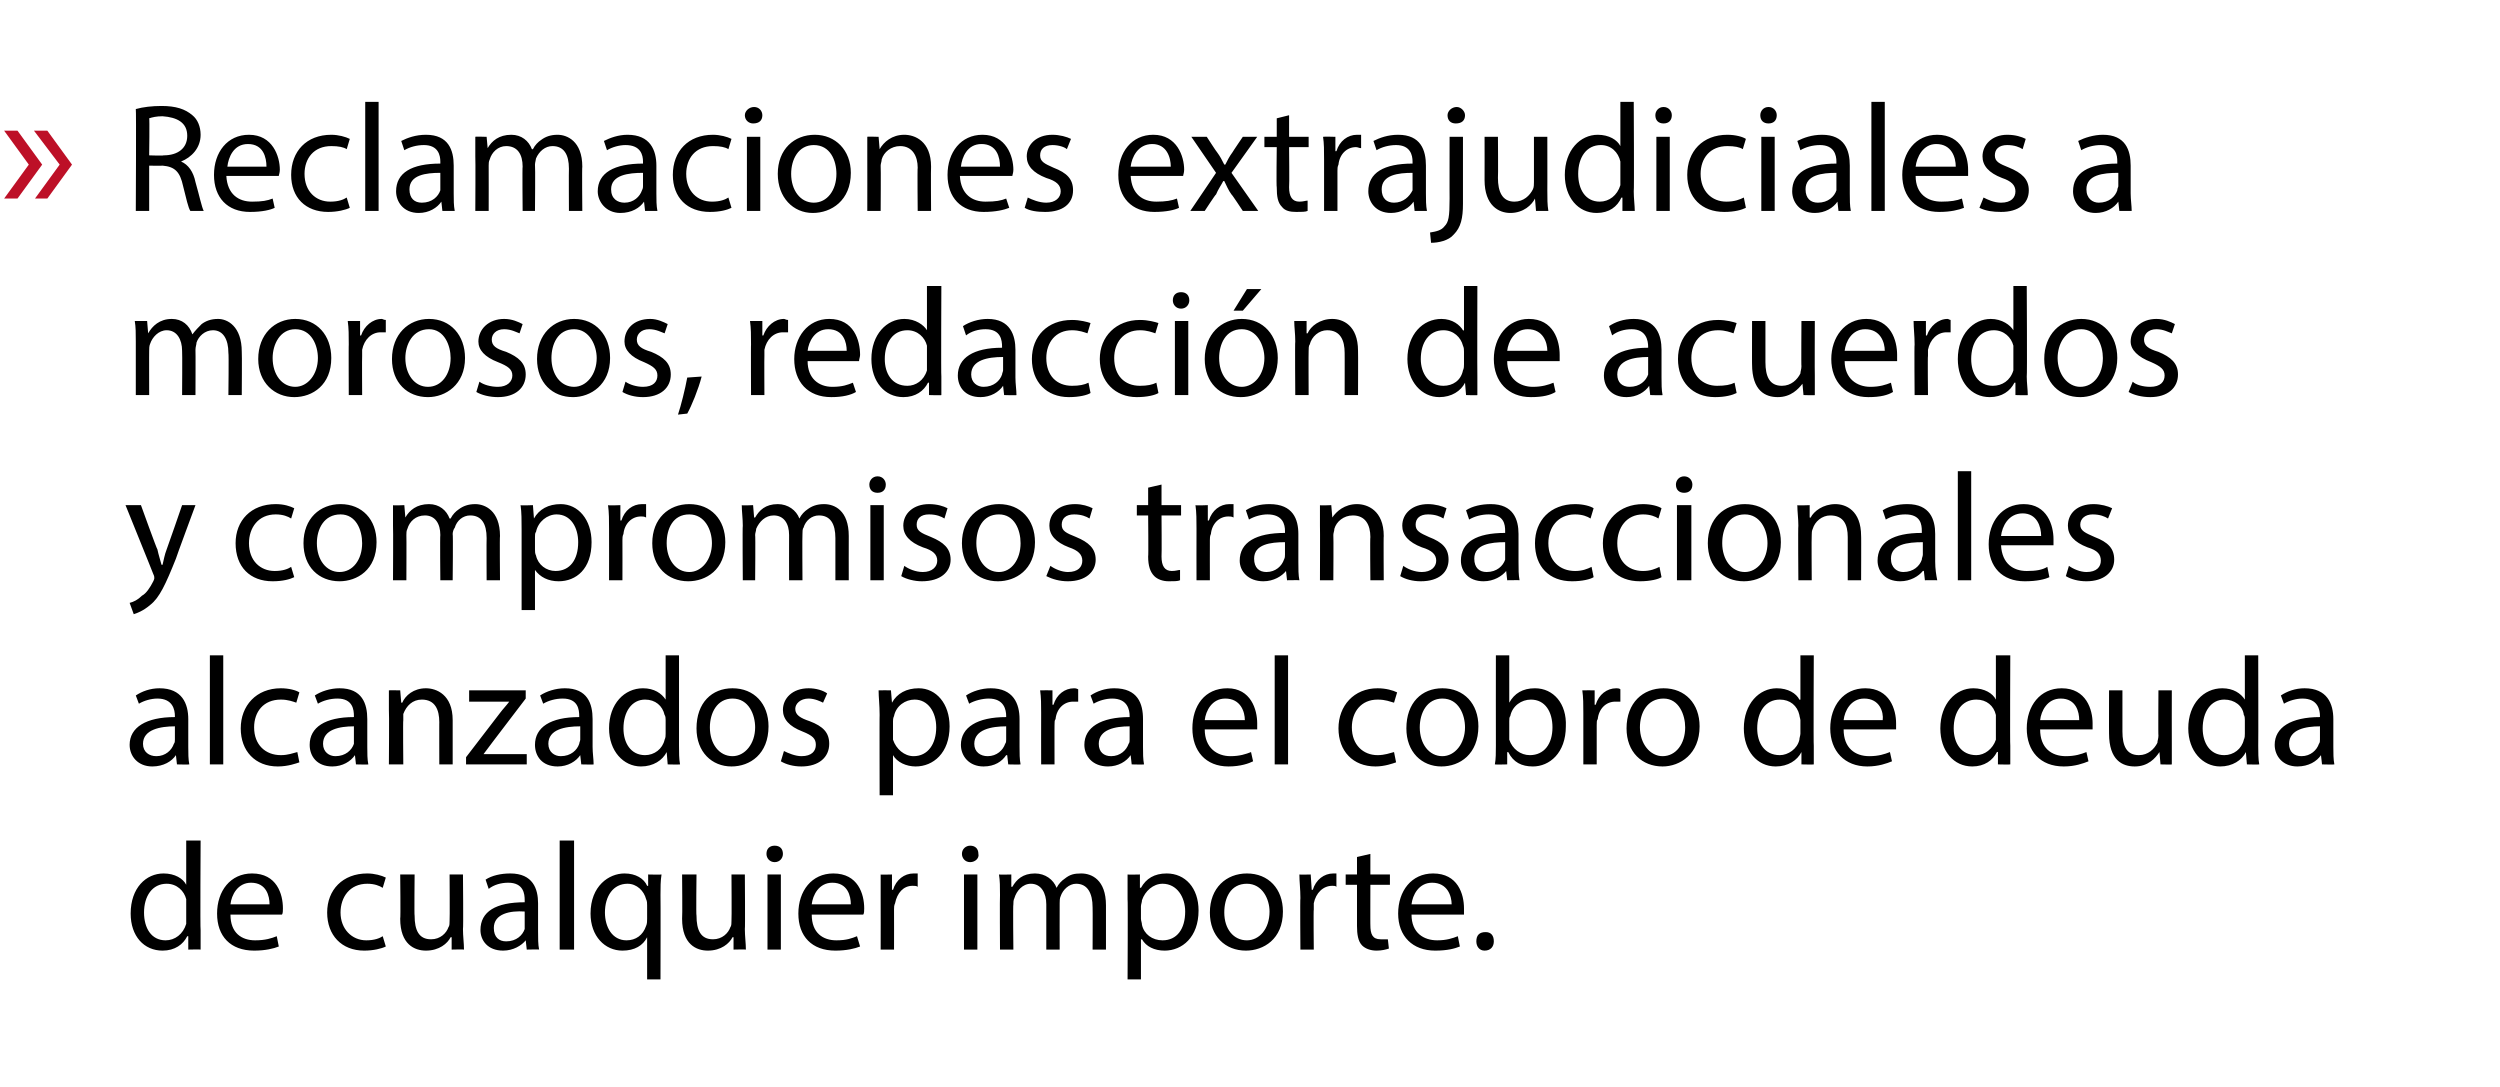 <?xml version="1.0" standalone="no"?><!DOCTYPE svg PUBLIC "-//W3C//DTD SVG 1.1//EN" "http://www.w3.org/Graphics/SVG/1.1/DTD/svg11.dtd"><svg xmlns="http://www.w3.org/2000/svg" version="1.1" width="243px" height="105.7px" viewBox="0 -7 243 105.7" style="top:-7px">  <desc>Reclamaciones extrajudiciales a morosos, redacción de acuerdos y compromisos transaccionales alcanzados para el cobro</desc>  <defs/>  <g id="Polygon129740">    <path d="M 19.5 74.7 C 19.5 74.7 19.45 83.4 19.5 83.4 C 19.5 84 19.5 84.8 19.5 85.3 C 19.51 85.27 18.3 85.3 18.3 85.3 L 18.3 84 C 18.3 84 18.24 84.01 18.2 84 C 17.8 84.8 17 85.4 15.8 85.4 C 14 85.4 12.7 84 12.7 81.8 C 12.7 79.3 14.2 77.9 15.9 77.9 C 17 77.9 17.8 78.4 18.1 79 C 18.11 78.97 18.1 79 18.1 79 L 18.1 74.7 L 19.5 74.7 Z M 18.1 81 C 18.1 80.8 18.1 80.6 18.1 80.4 C 17.9 79.6 17.2 78.9 16.2 78.9 C 14.8 78.9 14 80.1 14 81.7 C 14 83.2 14.7 84.4 16.1 84.4 C 17 84.4 17.8 83.8 18.1 82.8 C 18.1 82.6 18.1 82.4 18.1 82.2 C 18.1 82.2 18.1 81 18.1 81 Z M 22.4 81.9 C 22.4 83.7 23.5 84.4 24.8 84.4 C 25.8 84.4 26.4 84.2 26.9 84 C 26.9 84 27.1 85 27.1 85 C 26.6 85.2 25.8 85.4 24.7 85.4 C 22.4 85.4 21.1 84 21.1 81.8 C 21.1 79.6 22.4 77.9 24.5 77.9 C 26.9 77.9 27.5 79.9 27.5 81.3 C 27.5 81.5 27.5 81.8 27.4 81.9 C 27.4 81.9 22.4 81.9 22.4 81.9 Z M 26.2 80.9 C 26.2 80.1 25.9 78.8 24.4 78.8 C 23.1 78.8 22.5 80 22.4 80.9 C 22.4 80.9 26.2 80.9 26.2 80.9 Z M 37.5 85 C 37.1 85.2 36.3 85.4 35.4 85.4 C 33.2 85.4 31.8 83.9 31.8 81.7 C 31.8 79.5 33.3 77.9 35.7 77.9 C 36.4 77.9 37.1 78.1 37.5 78.3 C 37.5 78.3 37.2 79.3 37.2 79.3 C 36.9 79.1 36.4 78.9 35.7 78.9 C 34 78.9 33.1 80.2 33.1 81.7 C 33.1 83.3 34.2 84.4 35.6 84.4 C 36.4 84.4 36.9 84.2 37.2 84 C 37.2 84 37.5 85 37.5 85 Z M 45 83.3 C 45 84 45.1 84.7 45.1 85.3 C 45.11 85.27 43.9 85.3 43.9 85.3 L 43.9 84.1 C 43.9 84.1 43.84 84.09 43.8 84.1 C 43.5 84.7 42.7 85.4 41.4 85.4 C 40.3 85.4 38.9 84.8 38.9 82.3 C 38.95 82.27 38.9 78 38.9 78 L 40.3 78 C 40.3 78 40.26 82.04 40.3 82 C 40.3 83.4 40.7 84.3 41.9 84.3 C 42.8 84.3 43.4 83.7 43.6 83.1 C 43.7 83 43.7 82.7 43.7 82.5 C 43.73 82.47 43.7 78 43.7 78 L 45 78 C 45 78 45.05 83.3 45 83.3 Z M 51.2 85.3 L 51.1 84.4 C 51.1 84.4 51.09 84.36 51.1 84.4 C 50.7 84.9 49.9 85.4 48.9 85.4 C 47.4 85.4 46.7 84.4 46.7 83.4 C 46.7 81.6 48.2 80.7 51 80.7 C 51 80.7 51 80.5 51 80.5 C 51 79.9 50.9 78.8 49.4 78.8 C 48.7 78.8 48 79 47.5 79.4 C 47.5 79.4 47.2 78.5 47.2 78.5 C 47.8 78.1 48.7 77.9 49.6 77.9 C 51.8 77.9 52.3 79.4 52.3 80.8 C 52.3 80.8 52.3 83.5 52.3 83.5 C 52.3 84.2 52.3 84.8 52.4 85.3 C 52.43 85.27 51.2 85.3 51.2 85.3 Z M 51 81.6 C 49.6 81.5 48 81.8 48 83.2 C 48 84.1 48.5 84.5 49.2 84.5 C 50.2 84.5 50.8 83.9 51 83.3 C 51 83.1 51 83 51 82.8 C 51 82.8 51 81.6 51 81.6 Z M 54.4 74.7 L 55.8 74.7 L 55.8 85.3 L 54.4 85.3 L 54.4 74.7 Z M 62.9 84.1 C 62.9 84.1 62.87 84.15 62.9 84.1 C 62.5 84.9 61.7 85.4 60.5 85.4 C 58.8 85.4 57.4 84 57.4 81.8 C 57.4 79.1 59.2 77.9 60.7 77.9 C 61.8 77.9 62.6 78.4 62.9 79.1 C 62.95 79.12 63 79.1 63 79.1 L 63 78 C 63 78 64.26 78.03 64.3 78 C 64.2 78.6 64.2 79.3 64.2 80 C 64.22 80.02 64.2 88.2 64.2 88.2 L 62.9 88.2 L 62.9 84.1 Z M 62.9 81 C 62.9 80.8 62.9 80.6 62.8 80.4 C 62.6 79.6 61.9 78.9 61 78.9 C 59.6 78.9 58.8 80.1 58.8 81.7 C 58.8 83.1 59.5 84.4 60.9 84.4 C 61.8 84.4 62.5 83.9 62.8 83 C 62.9 82.8 62.9 82.5 62.9 82.3 C 62.9 82.3 62.9 81 62.9 81 Z M 72.4 83.3 C 72.4 84 72.5 84.7 72.5 85.3 C 72.5 85.27 71.3 85.3 71.3 85.3 L 71.3 84.1 C 71.3 84.1 71.23 84.09 71.2 84.1 C 70.9 84.7 70.1 85.4 68.8 85.4 C 67.7 85.4 66.3 84.8 66.3 82.3 C 66.34 82.27 66.3 78 66.3 78 L 67.7 78 C 67.7 78 67.65 82.04 67.7 82 C 67.7 83.4 68.1 84.3 69.3 84.3 C 70.2 84.3 70.8 83.7 71 83.1 C 71.1 83 71.1 82.7 71.1 82.5 C 71.13 82.47 71.1 78 71.1 78 L 72.4 78 C 72.4 78 72.44 83.3 72.4 83.3 Z M 74.6 85.3 L 74.6 78 L 75.9 78 L 75.9 85.3 L 74.6 85.3 Z M 76.1 76 C 76.1 76.4 75.8 76.8 75.3 76.8 C 74.8 76.8 74.5 76.4 74.5 76 C 74.5 75.5 74.8 75.2 75.3 75.2 C 75.8 75.2 76.1 75.5 76.1 76 Z M 78.9 81.9 C 78.9 83.7 80 84.4 81.3 84.4 C 82.3 84.4 82.8 84.2 83.3 84 C 83.3 84 83.6 85 83.6 85 C 83.1 85.2 82.3 85.4 81.2 85.4 C 78.9 85.4 77.6 84 77.6 81.8 C 77.6 79.6 78.9 77.9 81 77.9 C 83.4 77.9 84 79.9 84 81.3 C 84 81.5 84 81.8 83.9 81.9 C 83.9 81.9 78.9 81.9 78.9 81.9 Z M 82.7 80.9 C 82.7 80.1 82.4 78.8 80.9 78.8 C 79.6 78.8 79 80 78.9 80.9 C 78.9 80.9 82.7 80.9 82.7 80.9 Z M 85.6 80.3 C 85.6 79.4 85.6 78.7 85.6 78 C 85.55 78.03 86.7 78 86.7 78 L 86.7 79.5 C 86.7 79.5 86.81 79.45 86.8 79.5 C 87.1 78.5 87.9 77.9 88.8 77.9 C 89 77.9 89.1 77.9 89.2 77.9 C 89.2 77.9 89.2 79.2 89.2 79.2 C 89.1 79.1 88.9 79.1 88.7 79.1 C 87.8 79.1 87.2 79.8 87 80.8 C 86.9 81 86.9 81.2 86.9 81.4 C 86.91 81.41 86.9 85.3 86.9 85.3 L 85.6 85.3 C 85.6 85.3 85.61 80.29 85.6 80.3 Z M 93.7 85.3 L 93.7 78 L 95 78 L 95 85.3 L 93.7 85.3 Z M 95.1 76 C 95.2 76.4 94.8 76.8 94.3 76.8 C 93.8 76.8 93.5 76.4 93.5 76 C 93.5 75.5 93.9 75.2 94.3 75.2 C 94.8 75.2 95.1 75.5 95.1 76 Z M 97.2 80 C 97.2 79.2 97.2 78.6 97.1 78 C 97.11 78.03 98.3 78 98.3 78 L 98.3 79.2 C 98.3 79.2 98.37 79.2 98.4 79.2 C 98.8 78.5 99.4 77.9 100.6 77.9 C 101.6 77.9 102.4 78.5 102.7 79.3 C 102.7 79.3 102.7 79.3 102.7 79.3 C 102.9 78.9 103.2 78.6 103.5 78.4 C 104 78 104.4 77.9 105.1 77.9 C 106.1 77.9 107.5 78.5 107.5 81 C 107.5 81.01 107.5 85.3 107.5 85.3 L 106.2 85.3 C 106.2 85.3 106.22 81.17 106.2 81.2 C 106.2 79.8 105.7 78.9 104.6 78.9 C 103.9 78.9 103.3 79.5 103.1 80.1 C 103 80.3 103 80.6 103 80.8 C 102.99 80.8 103 85.3 103 85.3 L 101.7 85.3 C 101.7 85.3 101.7 80.93 101.7 80.9 C 101.7 79.8 101.2 78.9 100.2 78.9 C 99.4 78.9 98.8 79.6 98.6 80.3 C 98.5 80.5 98.5 80.7 98.5 80.9 C 98.45 80.9 98.5 85.3 98.5 85.3 L 97.2 85.3 C 97.2 85.3 97.17 79.99 97.2 80 Z M 109.6 80.4 C 109.6 79.5 109.6 78.7 109.6 78 C 109.58 78.03 110.8 78 110.8 78 L 110.8 79.3 C 110.8 79.3 110.85 79.27 110.9 79.3 C 111.4 78.4 112.2 77.9 113.4 77.9 C 115.2 77.9 116.5 79.3 116.5 81.5 C 116.5 84.1 114.9 85.4 113.2 85.4 C 112.2 85.4 111.4 85 111 84.3 C 110.97 84.3 110.9 84.3 110.9 84.3 L 110.9 88.2 L 109.6 88.2 C 109.6 88.2 109.64 80.4 109.6 80.4 Z M 110.9 82.3 C 110.9 82.5 111 82.7 111 82.9 C 111.2 83.8 112 84.4 113 84.4 C 114.4 84.4 115.2 83.3 115.2 81.6 C 115.2 80.2 114.4 78.9 113 78.9 C 112.1 78.9 111.3 79.6 111 80.5 C 111 80.7 110.9 80.9 110.9 81.1 C 110.9 81.1 110.9 82.3 110.9 82.3 Z M 124.7 81.6 C 124.7 84.3 122.8 85.4 121.1 85.4 C 119.1 85.4 117.6 84 117.6 81.7 C 117.6 79.3 119.2 77.9 121.2 77.9 C 123.3 77.9 124.7 79.4 124.7 81.6 Z M 119 81.7 C 119 83.3 119.9 84.4 121.2 84.4 C 122.4 84.4 123.4 83.3 123.4 81.6 C 123.4 80.4 122.7 78.9 121.2 78.9 C 119.6 78.9 119 80.3 119 81.7 Z M 126.4 80.3 C 126.4 79.4 126.3 78.7 126.3 78 C 126.3 78.03 127.4 78 127.4 78 L 127.5 79.5 C 127.5 79.5 127.55 79.45 127.6 79.5 C 127.9 78.5 128.7 77.9 129.6 77.9 C 129.7 77.9 129.8 77.9 129.9 77.9 C 129.9 77.9 129.9 79.2 129.9 79.2 C 129.8 79.1 129.7 79.1 129.5 79.1 C 128.6 79.1 127.9 79.8 127.7 80.8 C 127.7 81 127.7 81.2 127.7 81.4 C 127.66 81.41 127.7 85.3 127.7 85.3 L 126.4 85.3 C 126.4 85.3 126.36 80.29 126.4 80.3 Z M 133.2 76 L 133.2 78 L 135.1 78 L 135.1 79 L 133.2 79 C 133.2 79 133.19 82.94 133.2 82.9 C 133.2 83.8 133.4 84.3 134.2 84.3 C 134.5 84.3 134.8 84.3 134.9 84.3 C 134.9 84.3 135 85.2 135 85.2 C 134.7 85.3 134.3 85.4 133.8 85.4 C 133.2 85.4 132.7 85.2 132.4 84.9 C 132 84.5 131.9 83.8 131.9 83 C 131.9 82.98 131.9 79 131.9 79 L 130.8 79 L 130.8 78 L 131.9 78 L 131.9 76.3 L 133.2 76 Z M 137.2 81.9 C 137.2 83.7 138.4 84.4 139.7 84.4 C 140.6 84.4 141.2 84.2 141.7 84 C 141.7 84 141.9 85 141.9 85 C 141.4 85.2 140.7 85.4 139.5 85.4 C 137.3 85.4 135.9 84 135.9 81.8 C 135.9 79.6 137.2 77.9 139.3 77.9 C 141.7 77.9 142.3 79.9 142.3 81.3 C 142.3 81.5 142.3 81.8 142.3 81.9 C 142.3 81.9 137.2 81.9 137.2 81.9 Z M 141.1 80.9 C 141.1 80.1 140.7 78.8 139.2 78.8 C 137.9 78.8 137.3 80 137.2 80.9 C 137.2 80.9 141.1 80.9 141.1 80.9 Z M 143.5 84.5 C 143.5 83.9 143.8 83.6 144.4 83.6 C 144.9 83.6 145.2 83.9 145.2 84.5 C 145.2 85 144.9 85.4 144.3 85.4 C 143.8 85.4 143.5 85 143.5 84.5 Z " stroke="none" fill="#000"/>  </g>  <g id="Polygon129739">    <path d="M 17.2 67.3 L 17.1 66.4 C 17.1 66.4 17.06 66.42 17.1 66.4 C 16.7 67 15.9 67.5 14.8 67.5 C 13.4 67.5 12.6 66.5 12.6 65.4 C 12.6 63.7 14.2 62.7 17 62.7 C 17 62.7 17 62.6 17 62.6 C 17 62 16.8 60.9 15.3 60.9 C 14.7 60.9 14 61.1 13.5 61.4 C 13.5 61.4 13.2 60.6 13.2 60.6 C 13.8 60.2 14.6 59.9 15.5 59.9 C 17.7 59.9 18.3 61.4 18.3 62.9 C 18.3 62.9 18.3 65.6 18.3 65.6 C 18.3 66.2 18.3 66.8 18.4 67.3 C 18.4 67.33 17.2 67.3 17.2 67.3 Z M 17 63.6 C 15.6 63.6 13.9 63.9 13.9 65.3 C 13.9 66.1 14.5 66.5 15.2 66.5 C 16.1 66.5 16.7 65.9 16.9 65.3 C 17 65.2 17 65 17 64.9 C 17 64.9 17 63.6 17 63.6 Z M 20.4 56.7 L 21.7 56.7 L 21.7 67.3 L 20.4 67.3 L 20.4 56.7 Z M 29.1 67.1 C 28.8 67.2 28 67.5 27 67.5 C 24.8 67.5 23.4 66 23.4 63.8 C 23.4 61.6 24.9 59.9 27.3 59.9 C 28.1 59.9 28.8 60.1 29.1 60.3 C 29.1 60.3 28.8 61.3 28.8 61.3 C 28.5 61.2 28 61 27.3 61 C 25.6 61 24.7 62.2 24.7 63.7 C 24.7 65.4 25.8 66.4 27.3 66.4 C 28 66.4 28.5 66.2 28.9 66.1 C 28.9 66.1 29.1 67.1 29.1 67.1 Z M 34.6 67.3 L 34.5 66.4 C 34.5 66.4 34.49 66.42 34.5 66.4 C 34.1 67 33.3 67.5 32.3 67.5 C 30.8 67.5 30.1 66.5 30.1 65.4 C 30.1 63.7 31.6 62.7 34.4 62.7 C 34.4 62.7 34.4 62.6 34.4 62.6 C 34.4 62 34.3 60.9 32.8 60.9 C 32.1 60.9 31.4 61.1 30.9 61.4 C 30.9 61.4 30.6 60.6 30.6 60.6 C 31.2 60.2 32.1 59.9 33 59.9 C 35.2 59.9 35.7 61.4 35.7 62.9 C 35.7 62.9 35.7 65.6 35.7 65.6 C 35.7 66.2 35.7 66.8 35.8 67.3 C 35.84 67.33 34.6 67.3 34.6 67.3 Z M 34.4 63.6 C 33 63.6 31.4 63.9 31.4 65.3 C 31.4 66.1 32 66.5 32.6 66.5 C 33.6 66.5 34.2 65.9 34.4 65.3 C 34.4 65.2 34.4 65 34.4 64.9 C 34.4 64.9 34.4 63.6 34.4 63.6 Z M 37.8 62 C 37.8 61.3 37.8 60.7 37.8 60.1 C 37.78 60.09 38.9 60.1 38.9 60.1 L 39 61.3 C 39 61.3 39.05 61.29 39.1 61.3 C 39.4 60.6 40.2 59.9 41.4 59.9 C 42.4 59.9 44 60.5 44 63 C 44 63.01 44 67.3 44 67.3 L 42.7 67.3 C 42.7 67.3 42.69 63.15 42.7 63.2 C 42.7 62 42.3 61 41 61 C 40.1 61 39.5 61.6 39.2 62.4 C 39.2 62.5 39.2 62.8 39.2 63 C 39.16 62.98 39.2 67.3 39.2 67.3 L 37.8 67.3 C 37.8 67.3 37.84 62.05 37.8 62 Z M 45.3 66.6 C 45.3 66.6 48.59 62.3 48.6 62.3 C 48.9 61.9 49.2 61.6 49.5 61.2 C 49.53 61.18 49.5 61.2 49.5 61.2 L 45.6 61.2 L 45.6 60.1 L 51.1 60.1 L 51.1 60.9 C 51.1 60.9 47.89 65.11 47.9 65.1 C 47.6 65.5 47.3 65.9 47 66.3 C 46.96 66.25 47 66.3 47 66.3 L 51.2 66.3 L 51.2 67.3 L 45.3 67.3 L 45.3 66.6 Z M 56.5 67.3 L 56.4 66.4 C 56.4 66.4 56.4 66.42 56.4 66.4 C 56 67 55.2 67.5 54.2 67.5 C 52.7 67.5 52 66.5 52 65.4 C 52 63.7 53.5 62.7 56.3 62.7 C 56.3 62.7 56.3 62.6 56.3 62.6 C 56.3 62 56.2 60.9 54.7 60.9 C 54 60.9 53.3 61.1 52.8 61.4 C 52.8 61.4 52.5 60.6 52.5 60.6 C 53.1 60.2 54 59.9 54.9 59.9 C 57.1 59.9 57.6 61.4 57.6 62.9 C 57.6 62.9 57.6 65.6 57.6 65.6 C 57.6 66.2 57.7 66.8 57.7 67.3 C 57.74 67.33 56.5 67.3 56.5 67.3 Z M 56.4 63.6 C 54.9 63.6 53.3 63.9 53.3 65.3 C 53.3 66.1 53.9 66.5 54.5 66.5 C 55.5 66.5 56.1 65.9 56.3 65.3 C 56.3 65.2 56.4 65 56.4 64.9 C 56.4 64.9 56.4 63.6 56.4 63.6 Z M 66 56.7 C 66 56.7 66 65.46 66 65.5 C 66 66.1 66 66.8 66.1 67.3 C 66.05 67.33 64.9 67.3 64.9 67.3 L 64.8 66.1 C 64.8 66.1 64.79 66.07 64.8 66.1 C 64.4 66.9 63.5 67.5 62.3 67.5 C 60.6 67.5 59.2 66 59.2 63.8 C 59.2 61.4 60.7 59.9 62.5 59.9 C 63.6 59.9 64.3 60.4 64.7 61 C 64.65 61.03 64.7 61 64.7 61 L 64.7 56.7 L 66 56.7 Z M 64.7 63 C 64.7 62.9 64.7 62.6 64.6 62.5 C 64.4 61.6 63.7 61 62.7 61 C 61.4 61 60.6 62.2 60.6 63.8 C 60.6 65.2 61.3 66.4 62.7 66.4 C 63.6 66.4 64.4 65.8 64.6 64.9 C 64.7 64.7 64.7 64.5 64.7 64.3 C 64.7 64.3 64.7 63 64.7 63 Z M 74.7 63.6 C 74.7 66.3 72.9 67.5 71.1 67.5 C 69.2 67.5 67.7 66.1 67.7 63.8 C 67.7 61.3 69.2 59.9 71.2 59.9 C 73.3 59.9 74.7 61.4 74.7 63.6 Z M 69 63.7 C 69 65.3 69.9 66.5 71.2 66.5 C 72.4 66.5 73.4 65.3 73.4 63.7 C 73.4 62.5 72.8 60.9 71.2 60.9 C 69.7 60.9 69 62.3 69 63.7 Z M 76.2 66 C 76.6 66.2 77.3 66.5 77.9 66.5 C 78.9 66.5 79.3 66 79.3 65.4 C 79.3 64.8 79 64.5 78 64.1 C 76.7 63.6 76.1 62.9 76.1 62 C 76.1 60.9 77 59.9 78.6 59.9 C 79.3 59.9 80 60.1 80.4 60.4 C 80.4 60.4 80 61.3 80 61.3 C 79.8 61.2 79.2 60.9 78.6 60.9 C 77.8 60.9 77.3 61.4 77.3 61.9 C 77.3 62.5 77.8 62.8 78.7 63.1 C 80 63.6 80.6 64.2 80.6 65.3 C 80.6 66.6 79.6 67.5 77.9 67.5 C 77.1 67.5 76.4 67.3 75.9 67 C 75.9 67 76.2 66 76.2 66 Z M 85.5 62.5 C 85.5 61.5 85.4 60.8 85.4 60.1 C 85.42 60.09 86.6 60.1 86.6 60.1 L 86.7 61.3 C 86.7 61.3 86.69 61.33 86.7 61.3 C 87.2 60.4 88.1 59.9 89.3 59.9 C 91 59.9 92.3 61.4 92.3 63.6 C 92.3 66.2 90.7 67.5 89 67.5 C 88.1 67.5 87.2 67.1 86.8 66.4 C 86.81 66.36 86.8 66.4 86.8 66.4 L 86.8 70.3 L 85.5 70.3 C 85.5 70.3 85.48 62.45 85.5 62.5 Z M 86.8 64.4 C 86.8 64.6 86.8 64.8 86.8 64.9 C 87.1 65.8 87.9 66.5 88.8 66.5 C 90.2 66.5 91 65.3 91 63.7 C 91 62.2 90.2 61 88.9 61 C 88 61 87.1 61.6 86.9 62.6 C 86.8 62.8 86.8 63 86.8 63.1 C 86.8 63.1 86.8 64.4 86.8 64.4 Z M 98 67.3 L 97.9 66.4 C 97.9 66.4 97.84 66.42 97.8 66.4 C 97.4 67 96.7 67.5 95.6 67.5 C 94.2 67.5 93.4 66.5 93.4 65.4 C 93.4 63.7 95 62.7 97.8 62.7 C 97.8 62.7 97.8 62.6 97.8 62.6 C 97.8 62 97.6 60.9 96.1 60.9 C 95.5 60.9 94.7 61.1 94.2 61.4 C 94.2 61.4 93.9 60.6 93.9 60.6 C 94.5 60.2 95.4 59.9 96.3 59.9 C 98.5 59.9 99.1 61.4 99.1 62.9 C 99.1 62.9 99.1 65.6 99.1 65.6 C 99.1 66.2 99.1 66.8 99.2 67.3 C 99.19 67.33 98 67.3 98 67.3 Z M 97.8 63.6 C 96.4 63.6 94.7 63.9 94.7 65.3 C 94.7 66.1 95.3 66.5 96 66.5 C 96.9 66.5 97.5 65.9 97.7 65.3 C 97.8 65.2 97.8 65 97.8 64.9 C 97.8 64.9 97.8 63.6 97.8 63.6 Z M 101.2 62.3 C 101.2 61.5 101.2 60.8 101.1 60.1 C 101.13 60.09 102.3 60.1 102.3 60.1 L 102.3 61.5 C 102.3 61.5 102.39 61.51 102.4 61.5 C 102.7 60.5 103.5 59.9 104.4 59.9 C 104.5 59.9 104.6 59.9 104.8 60 C 104.8 60 104.8 61.2 104.8 61.2 C 104.6 61.2 104.5 61.2 104.3 61.2 C 103.4 61.2 102.7 61.9 102.6 62.9 C 102.5 63 102.5 63.2 102.5 63.5 C 102.49 63.47 102.5 67.3 102.5 67.3 L 101.2 67.3 C 101.2 67.3 101.19 62.35 101.2 62.3 Z M 110 67.3 L 109.9 66.4 C 109.9 66.4 109.87 66.42 109.9 66.4 C 109.5 67 108.7 67.5 107.7 67.5 C 106.2 67.5 105.4 66.5 105.4 65.4 C 105.4 63.7 107 62.7 109.8 62.7 C 109.8 62.7 109.8 62.6 109.8 62.6 C 109.8 62 109.6 60.9 108.1 60.9 C 107.5 60.9 106.8 61.1 106.3 61.4 C 106.3 61.4 106 60.6 106 60.6 C 106.6 60.2 107.4 59.9 108.3 59.9 C 110.6 59.9 111.1 61.4 111.1 62.9 C 111.1 62.9 111.1 65.6 111.1 65.6 C 111.1 66.2 111.1 66.8 111.2 67.3 C 111.21 67.33 110 67.3 110 67.3 Z M 109.8 63.6 C 108.4 63.6 106.8 63.9 106.8 65.3 C 106.8 66.1 107.3 66.5 108 66.5 C 108.9 66.5 109.5 65.9 109.7 65.3 C 109.8 65.2 109.8 65 109.8 64.9 C 109.8 64.9 109.8 63.6 109.8 63.6 Z M 117.1 63.9 C 117.1 65.7 118.3 66.5 119.6 66.5 C 120.5 66.5 121.1 66.3 121.6 66.1 C 121.6 66.1 121.8 67 121.8 67 C 121.4 67.2 120.6 67.5 119.4 67.5 C 117.2 67.5 115.9 66 115.9 63.8 C 115.9 61.6 117.1 59.9 119.3 59.9 C 121.6 59.9 122.2 62 122.2 63.3 C 122.2 63.6 122.2 63.8 122.2 63.9 C 122.2 63.9 117.1 63.9 117.1 63.9 Z M 121 63 C 121 62.2 120.6 60.9 119.1 60.9 C 117.8 60.9 117.2 62.1 117.1 63 C 117.1 63 121 63 121 63 Z M 123.9 56.7 L 125.2 56.7 L 125.2 67.3 L 123.9 67.3 L 123.9 56.7 Z M 135.7 67.1 C 135.4 67.2 134.6 67.5 133.7 67.5 C 131.5 67.5 130.1 66 130.1 63.8 C 130.1 61.6 131.6 59.9 133.9 59.9 C 134.7 59.9 135.4 60.1 135.8 60.3 C 135.8 60.3 135.5 61.3 135.5 61.3 C 135.1 61.2 134.7 61 133.9 61 C 132.3 61 131.4 62.2 131.4 63.7 C 131.4 65.4 132.5 66.4 133.9 66.4 C 134.6 66.4 135.1 66.2 135.5 66.1 C 135.5 66.1 135.7 67.1 135.7 67.1 Z M 143.7 63.6 C 143.7 66.3 141.9 67.5 140.1 67.5 C 138.2 67.5 136.7 66.1 136.7 63.8 C 136.7 61.3 138.2 59.9 140.2 59.9 C 142.3 59.9 143.7 61.4 143.7 63.6 Z M 138 63.7 C 138 65.3 138.9 66.5 140.2 66.5 C 141.4 66.5 142.4 65.3 142.4 63.7 C 142.4 62.5 141.8 60.9 140.2 60.9 C 138.7 60.9 138 62.3 138 63.7 Z M 145.3 67.3 C 145.4 66.8 145.4 66.1 145.4 65.5 C 145.39 65.46 145.4 56.7 145.4 56.7 L 146.7 56.7 L 146.7 61.3 C 146.7 61.3 146.72 61.26 146.7 61.3 C 147.2 60.4 148 59.9 149.2 59.9 C 151 59.9 152.3 61.4 152.2 63.6 C 152.2 66.2 150.6 67.5 149 67.5 C 147.9 67.5 147.1 67.1 146.6 66.1 C 146.57 66.13 146.5 66.1 146.5 66.1 L 146.5 67.3 C 146.5 67.3 145.33 67.33 145.3 67.3 Z M 146.7 64.4 C 146.7 64.6 146.7 64.8 146.7 64.9 C 147 65.8 147.8 66.4 148.7 66.4 C 150.1 66.4 150.9 65.3 150.9 63.7 C 150.9 62.2 150.2 61 148.8 61 C 147.9 61 147 61.6 146.8 62.6 C 146.7 62.7 146.7 62.9 146.7 63.1 C 146.7 63.1 146.7 64.4 146.7 64.4 Z M 153.9 62.3 C 153.9 61.5 153.9 60.8 153.8 60.1 C 153.84 60.09 155 60.1 155 60.1 L 155 61.5 C 155 61.5 155.09 61.51 155.1 61.5 C 155.4 60.5 156.2 59.9 157.1 59.9 C 157.2 59.9 157.4 59.9 157.5 60 C 157.5 60 157.5 61.2 157.5 61.2 C 157.3 61.2 157.2 61.2 157 61.2 C 156.1 61.2 155.4 61.9 155.3 62.9 C 155.2 63 155.2 63.2 155.2 63.5 C 155.2 63.47 155.2 67.3 155.2 67.3 L 153.9 67.3 C 153.9 67.3 153.9 62.35 153.9 62.3 Z M 165.2 63.6 C 165.2 66.3 163.3 67.5 161.6 67.5 C 159.6 67.5 158.1 66.1 158.1 63.8 C 158.1 61.3 159.7 59.9 161.7 59.9 C 163.8 59.9 165.2 61.4 165.2 63.6 Z M 159.4 63.7 C 159.4 65.3 160.4 66.5 161.6 66.5 C 162.9 66.5 163.8 65.3 163.8 63.7 C 163.8 62.5 163.2 60.9 161.7 60.9 C 160.1 60.9 159.4 62.3 159.4 63.7 Z M 176.3 56.7 C 176.3 56.7 176.26 65.46 176.3 65.5 C 176.3 66.1 176.3 66.8 176.3 67.3 C 176.32 67.33 175.1 67.3 175.1 67.3 L 175.1 66.1 C 175.1 66.1 175.05 66.07 175.1 66.1 C 174.7 66.9 173.8 67.5 172.6 67.5 C 170.8 67.5 169.5 66 169.5 63.8 C 169.5 61.4 171 59.9 172.7 59.9 C 173.8 59.9 174.6 60.4 174.9 61 C 174.92 61.03 175 61 175 61 L 175 56.7 L 176.3 56.7 Z M 175 63 C 175 62.9 174.9 62.6 174.9 62.5 C 174.7 61.6 174 61 173 61 C 171.6 61 170.8 62.2 170.8 63.8 C 170.8 65.2 171.5 66.4 173 66.4 C 173.8 66.4 174.7 65.8 174.9 64.9 C 174.9 64.7 175 64.5 175 64.3 C 175 64.3 175 63 175 63 Z M 179.2 63.9 C 179.2 65.7 180.3 66.5 181.7 66.5 C 182.6 66.5 183.2 66.3 183.7 66.1 C 183.7 66.1 183.9 67 183.9 67 C 183.4 67.2 182.6 67.5 181.5 67.5 C 179.3 67.5 177.9 66 177.9 63.8 C 177.9 61.6 179.2 59.9 181.3 59.9 C 183.7 59.9 184.3 62 184.3 63.3 C 184.3 63.6 184.3 63.8 184.3 63.9 C 184.3 63.9 179.2 63.9 179.2 63.9 Z M 183 63 C 183.1 62.2 182.7 60.9 181.2 60.9 C 179.9 60.9 179.3 62.1 179.2 63 C 179.2 63 183 63 183 63 Z M 195.4 56.7 C 195.4 56.7 195.36 65.46 195.4 65.5 C 195.4 66.1 195.4 66.8 195.4 67.3 C 195.42 67.33 194.2 67.3 194.2 67.3 L 194.2 66.1 C 194.2 66.1 194.15 66.07 194.1 66.1 C 193.7 66.9 192.9 67.5 191.7 67.5 C 189.9 67.5 188.6 66 188.6 63.8 C 188.6 61.4 190.1 59.9 191.8 59.9 C 192.9 59.9 193.7 60.4 194 61 C 194.01 61.03 194 61 194 61 L 194 56.7 L 195.4 56.7 Z M 194 63 C 194 62.9 194 62.6 194 62.5 C 193.8 61.6 193.1 61 192.1 61 C 190.7 61 189.9 62.2 189.9 63.8 C 189.9 65.2 190.6 66.4 192.1 66.4 C 192.9 66.4 193.7 65.8 194 64.9 C 194 64.7 194 64.5 194 64.3 C 194 64.3 194 63 194 63 Z M 198.3 63.9 C 198.3 65.7 199.4 66.5 200.8 66.5 C 201.7 66.5 202.3 66.3 202.8 66.1 C 202.8 66.1 203 67 203 67 C 202.5 67.2 201.7 67.5 200.6 67.5 C 198.3 67.5 197 66 197 63.8 C 197 61.6 198.3 59.9 200.4 59.9 C 202.8 59.9 203.4 62 203.4 63.3 C 203.4 63.6 203.4 63.8 203.4 63.9 C 203.4 63.9 198.3 63.9 198.3 63.9 Z M 202.1 63 C 202.1 62.2 201.8 60.9 200.3 60.9 C 199 60.9 198.4 62.1 198.3 63 C 198.3 63 202.1 63 202.1 63 Z M 211.1 65.4 C 211.1 66.1 211.1 66.8 211.1 67.3 C 211.15 67.33 210 67.3 210 67.3 L 209.9 66.1 C 209.9 66.1 209.88 66.15 209.9 66.1 C 209.5 66.7 208.8 67.5 207.5 67.5 C 206.3 67.5 205 66.9 205 64.3 C 204.99 64.32 205 60.1 205 60.1 L 206.3 60.1 C 206.3 60.1 206.3 64.1 206.3 64.1 C 206.3 65.5 206.7 66.4 207.9 66.4 C 208.8 66.4 209.4 65.8 209.7 65.2 C 209.7 65 209.8 64.8 209.8 64.5 C 209.77 64.53 209.8 60.1 209.8 60.1 L 211.1 60.1 C 211.1 60.1 211.09 65.35 211.1 65.4 Z M 219.5 56.7 C 219.5 56.7 219.52 65.46 219.5 65.5 C 219.5 66.1 219.5 66.8 219.6 67.3 C 219.58 67.33 218.4 67.3 218.4 67.3 L 218.3 66.1 C 218.3 66.1 218.31 66.07 218.3 66.1 C 217.9 66.9 217 67.5 215.8 67.5 C 214.1 67.5 212.7 66 212.7 63.8 C 212.7 61.4 214.2 59.9 216 59.9 C 217.1 59.9 217.8 60.4 218.2 61 C 218.18 61.03 218.2 61 218.2 61 L 218.2 56.7 L 219.5 56.7 Z M 218.2 63 C 218.2 62.9 218.2 62.6 218.1 62.5 C 218 61.6 217.2 61 216.2 61 C 214.9 61 214.1 62.2 214.1 63.8 C 214.1 65.2 214.8 66.4 216.2 66.4 C 217.1 66.4 217.9 65.8 218.1 64.9 C 218.2 64.7 218.2 64.5 218.2 64.3 C 218.2 64.3 218.2 63 218.2 63 Z M 225.7 67.3 L 225.6 66.4 C 225.6 66.4 225.56 66.42 225.6 66.4 C 225.2 67 224.4 67.5 223.3 67.5 C 221.9 67.5 221.1 66.5 221.1 65.4 C 221.1 63.7 222.7 62.7 225.5 62.7 C 225.5 62.7 225.5 62.6 225.5 62.6 C 225.5 62 225.3 60.9 223.8 60.9 C 223.2 60.9 222.5 61.1 222 61.4 C 222 61.4 221.7 60.6 221.7 60.6 C 222.3 60.2 223.1 59.9 224 59.9 C 226.2 59.9 226.8 61.4 226.8 62.9 C 226.8 62.9 226.8 65.6 226.8 65.6 C 226.8 66.2 226.8 66.8 226.9 67.3 C 226.91 67.33 225.7 67.3 225.7 67.3 Z M 225.5 63.6 C 224.1 63.6 222.5 63.9 222.5 65.3 C 222.5 66.1 223 66.5 223.7 66.5 C 224.6 66.5 225.2 65.9 225.4 65.3 C 225.5 65.2 225.5 65 225.5 64.9 C 225.5 64.9 225.5 63.6 225.5 63.6 Z " stroke="none" fill="#000"/>  </g>  <g id="Polygon129738">    <path d="M 13.7 42.1 C 13.7 42.1 15.26 46.43 15.3 46.4 C 15.4 46.9 15.6 47.5 15.7 47.9 C 15.7 47.9 15.8 47.9 15.8 47.9 C 15.9 47.5 16 46.9 16.2 46.4 C 16.22 46.4 17.7 42.1 17.7 42.1 L 19 42.1 C 19 42.1 17.07 47.31 17.1 47.3 C 16.1 49.8 15.5 51.1 14.6 51.8 C 13.9 52.4 13.3 52.6 13 52.7 C 13 52.7 12.6 51.6 12.6 51.6 C 13 51.5 13.4 51.3 13.8 50.9 C 14.2 50.7 14.6 50.1 14.9 49.5 C 15 49.3 15 49.2 15 49.2 C 15 49.1 15 49 14.9 48.8 C 14.92 48.82 12.2 42.1 12.2 42.1 L 13.7 42.1 Z M 28.6 49.1 C 28.2 49.3 27.5 49.5 26.5 49.5 C 24.3 49.5 22.9 48.1 22.9 45.8 C 22.9 43.6 24.4 42 26.8 42 C 27.6 42 28.2 42.2 28.6 42.4 C 28.6 42.4 28.3 43.4 28.3 43.4 C 28 43.2 27.5 43 26.8 43 C 25.1 43 24.2 44.3 24.2 45.8 C 24.2 47.5 25.3 48.5 26.7 48.5 C 27.5 48.5 28 48.3 28.3 48.1 C 28.3 48.1 28.6 49.1 28.6 49.1 Z M 36.6 45.7 C 36.6 48.4 34.7 49.5 33 49.5 C 31 49.5 29.5 48.1 29.5 45.8 C 29.5 43.4 31.1 42 33.1 42 C 35.2 42 36.6 43.5 36.6 45.7 Z M 30.8 45.8 C 30.8 47.4 31.7 48.6 33 48.6 C 34.3 48.6 35.2 47.4 35.2 45.8 C 35.2 44.5 34.6 43 33.1 43 C 31.5 43 30.8 44.4 30.8 45.8 Z M 38.2 44.1 C 38.2 43.4 38.2 42.7 38.2 42.1 C 38.17 42.15 39.3 42.1 39.3 42.1 L 39.4 43.3 C 39.4 43.3 39.43 43.31 39.4 43.3 C 39.8 42.6 40.5 42 41.7 42 C 42.7 42 43.4 42.6 43.7 43.4 C 43.7 43.4 43.8 43.4 43.8 43.4 C 44 43 44.3 42.7 44.6 42.5 C 45 42.2 45.5 42 46.2 42 C 47.1 42 48.6 42.6 48.6 45.1 C 48.56 45.12 48.6 49.4 48.6 49.4 L 47.3 49.4 C 47.3 49.4 47.28 45.29 47.3 45.3 C 47.3 43.9 46.8 43.1 45.7 43.1 C 45 43.1 44.4 43.6 44.2 44.3 C 44.1 44.4 44 44.7 44 44.9 C 44.05 44.91 44 49.4 44 49.4 L 42.8 49.4 C 42.8 49.4 42.76 45.05 42.8 45 C 42.8 43.9 42.3 43.1 41.3 43.1 C 40.4 43.1 39.8 43.7 39.6 44.4 C 39.5 44.6 39.5 44.8 39.5 45 C 39.52 45.02 39.5 49.4 39.5 49.4 L 38.2 49.4 C 38.2 49.4 38.23 44.11 38.2 44.1 Z M 50.7 44.5 C 50.7 43.6 50.7 42.8 50.6 42.1 C 50.64 42.15 51.8 42.1 51.8 42.1 L 51.9 43.4 C 51.9 43.4 51.91 43.39 51.9 43.4 C 52.4 42.5 53.3 42 54.5 42 C 56.2 42 57.5 43.5 57.5 45.7 C 57.5 48.3 56 49.5 54.3 49.5 C 53.3 49.5 52.5 49.1 52 48.4 C 52.03 48.41 52 48.4 52 48.4 L 52 52.3 L 50.7 52.3 C 50.7 52.3 50.7 44.51 50.7 44.5 Z M 52 46.4 C 52 46.6 52 46.8 52.1 47 C 52.3 47.9 53.1 48.5 54 48.5 C 55.4 48.5 56.2 47.4 56.2 45.7 C 56.2 44.3 55.5 43 54.1 43 C 53.2 43 52.3 43.7 52.1 44.7 C 52 44.8 52 45 52 45.2 C 52 45.2 52 46.4 52 46.4 Z M 59.2 44.4 C 59.2 43.6 59.2 42.8 59.1 42.1 C 59.15 42.15 60.3 42.1 60.3 42.1 L 60.3 43.6 C 60.3 43.6 60.4 43.57 60.4 43.6 C 60.7 42.6 61.5 42 62.4 42 C 62.6 42 62.7 42 62.8 42 C 62.8 42 62.8 43.3 62.8 43.3 C 62.6 43.2 62.5 43.2 62.3 43.2 C 61.4 43.2 60.7 43.9 60.6 44.9 C 60.5 45.1 60.5 45.3 60.5 45.5 C 60.51 45.53 60.5 49.4 60.5 49.4 L 59.2 49.4 C 59.2 49.4 59.21 44.41 59.2 44.4 Z M 70.5 45.7 C 70.5 48.4 68.6 49.5 66.9 49.5 C 64.9 49.5 63.4 48.1 63.4 45.8 C 63.4 43.4 65 42 67 42 C 69.1 42 70.5 43.5 70.5 45.7 Z M 64.8 45.8 C 64.8 47.4 65.7 48.6 67 48.6 C 68.2 48.6 69.2 47.4 69.2 45.8 C 69.2 44.5 68.5 43 67 43 C 65.4 43 64.8 44.4 64.8 45.8 Z M 72.2 44.1 C 72.2 43.4 72.1 42.7 72.1 42.1 C 72.1 42.15 73.2 42.1 73.2 42.1 L 73.3 43.3 C 73.3 43.3 73.35 43.31 73.4 43.3 C 73.8 42.6 74.4 42 75.6 42 C 76.6 42 77.4 42.6 77.7 43.4 C 77.7 43.4 77.7 43.4 77.7 43.4 C 77.9 43 78.2 42.7 78.5 42.5 C 78.9 42.2 79.4 42 80.1 42 C 81.1 42 82.5 42.6 82.5 45.1 C 82.49 45.12 82.5 49.4 82.5 49.4 L 81.2 49.4 C 81.2 49.4 81.2 45.29 81.2 45.3 C 81.2 43.9 80.7 43.1 79.6 43.1 C 78.9 43.1 78.3 43.6 78.1 44.3 C 78 44.4 78 44.7 78 44.9 C 77.97 44.91 78 49.4 78 49.4 L 76.7 49.4 C 76.7 49.4 76.69 45.05 76.7 45 C 76.7 43.9 76.2 43.1 75.2 43.1 C 74.4 43.1 73.8 43.7 73.5 44.4 C 73.5 44.6 73.4 44.8 73.4 45 C 73.44 45.02 73.4 49.4 73.4 49.4 L 72.2 49.4 C 72.2 49.4 72.16 44.11 72.2 44.1 Z M 84.6 49.4 L 84.6 42.1 L 85.9 42.1 L 85.9 49.4 L 84.6 49.4 Z M 86.1 40.1 C 86.1 40.6 85.8 40.9 85.3 40.9 C 84.8 40.9 84.5 40.6 84.5 40.1 C 84.5 39.7 84.8 39.3 85.3 39.3 C 85.8 39.3 86.1 39.7 86.1 40.1 Z M 87.9 48 C 88.3 48.3 89 48.6 89.7 48.6 C 90.6 48.6 91.1 48.1 91.1 47.5 C 91.1 46.9 90.7 46.5 89.7 46.2 C 88.4 45.7 87.8 45 87.8 44.1 C 87.8 42.9 88.8 42 90.3 42 C 91.1 42 91.7 42.2 92.1 42.4 C 92.1 42.4 91.8 43.4 91.8 43.4 C 91.5 43.2 91 43 90.3 43 C 89.5 43 89.1 43.4 89.1 44 C 89.1 44.6 89.5 44.8 90.5 45.2 C 91.7 45.7 92.4 46.3 92.4 47.4 C 92.4 48.6 91.4 49.5 89.6 49.5 C 88.9 49.5 88.1 49.3 87.6 49 C 87.6 49 87.9 48 87.9 48 Z M 100.6 45.7 C 100.6 48.4 98.7 49.5 97 49.5 C 95 49.5 93.5 48.1 93.5 45.8 C 93.5 43.4 95.1 42 97.1 42 C 99.2 42 100.6 43.5 100.6 45.7 Z M 94.9 45.8 C 94.9 47.4 95.8 48.6 97.1 48.6 C 98.3 48.6 99.2 47.4 99.2 45.8 C 99.2 44.5 98.6 43 97.1 43 C 95.5 43 94.9 44.4 94.9 45.8 Z M 102.1 48 C 102.5 48.3 103.2 48.6 103.8 48.6 C 104.8 48.6 105.2 48.1 105.2 47.5 C 105.2 46.9 104.8 46.5 103.9 46.2 C 102.6 45.7 102 45 102 44.1 C 102 42.9 102.9 42 104.5 42 C 105.2 42 105.8 42.2 106.2 42.4 C 106.2 42.4 105.9 43.4 105.9 43.4 C 105.6 43.2 105.1 43 104.4 43 C 103.6 43 103.2 43.4 103.2 44 C 103.2 44.6 103.6 44.8 104.6 45.2 C 105.8 45.7 106.5 46.3 106.5 47.4 C 106.5 48.6 105.5 49.5 103.8 49.5 C 103 49.5 102.3 49.3 101.7 49 C 101.7 49 102.1 48 102.1 48 Z M 112.9 40.1 L 112.9 42.1 L 114.8 42.1 L 114.8 43.1 L 112.9 43.1 C 112.9 43.1 112.93 47.05 112.9 47.1 C 112.9 48 113.2 48.5 113.9 48.5 C 114.3 48.5 114.5 48.4 114.7 48.4 C 114.7 48.4 114.7 49.4 114.7 49.4 C 114.5 49.5 114.1 49.5 113.6 49.5 C 113 49.5 112.5 49.3 112.2 49 C 111.8 48.6 111.6 48 111.6 47.1 C 111.64 47.1 111.6 43.1 111.6 43.1 L 110.5 43.1 L 110.5 42.1 L 111.6 42.1 L 111.6 40.4 L 112.9 40.1 Z M 116.3 44.4 C 116.3 43.6 116.3 42.8 116.2 42.1 C 116.24 42.15 117.4 42.1 117.4 42.1 L 117.4 43.6 C 117.4 43.6 117.49 43.57 117.5 43.6 C 117.8 42.6 118.6 42 119.5 42 C 119.6 42 119.7 42 119.9 42 C 119.9 42 119.9 43.3 119.9 43.3 C 119.7 43.2 119.6 43.2 119.4 43.2 C 118.5 43.2 117.8 43.9 117.7 44.9 C 117.6 45.1 117.6 45.3 117.6 45.5 C 117.59 45.53 117.6 49.4 117.6 49.4 L 116.3 49.4 C 116.3 49.4 116.29 44.41 116.3 44.4 Z M 125.1 49.4 L 125 48.5 C 125 48.5 124.97 48.47 125 48.5 C 124.6 49 123.8 49.5 122.8 49.5 C 121.3 49.5 120.5 48.5 120.5 47.5 C 120.5 45.7 122.1 44.8 124.9 44.8 C 124.9 44.8 124.9 44.6 124.9 44.6 C 124.9 44 124.7 43 123.2 43 C 122.6 43 121.9 43.2 121.4 43.5 C 121.4 43.5 121.1 42.6 121.1 42.6 C 121.7 42.2 122.5 42 123.4 42 C 125.7 42 126.2 43.5 126.2 44.9 C 126.2 44.9 126.2 47.6 126.2 47.6 C 126.2 48.3 126.2 48.9 126.3 49.4 C 126.31 49.38 125.1 49.4 125.1 49.4 Z M 124.9 45.7 C 123.5 45.7 121.9 45.9 121.9 47.3 C 121.9 48.2 122.4 48.6 123.1 48.6 C 124 48.6 124.6 48 124.8 47.4 C 124.9 47.2 124.9 47.1 124.9 46.9 C 124.9 46.9 124.9 45.7 124.9 45.7 Z M 128.3 44.1 C 128.3 43.4 128.3 42.7 128.3 42.1 C 128.26 42.15 129.4 42.1 129.4 42.1 L 129.5 43.3 C 129.5 43.3 129.53 43.34 129.5 43.3 C 129.9 42.7 130.7 42 131.9 42 C 132.9 42 134.5 42.6 134.5 45.1 C 134.47 45.06 134.5 49.4 134.5 49.4 L 133.2 49.4 C 133.2 49.4 133.16 45.21 133.2 45.2 C 133.2 44 132.7 43.1 131.5 43.1 C 130.6 43.1 129.9 43.7 129.7 44.4 C 129.7 44.6 129.6 44.8 129.6 45 C 129.63 45.03 129.6 49.4 129.6 49.4 L 128.3 49.4 C 128.3 49.4 128.32 44.11 128.3 44.1 Z M 136.4 48 C 136.8 48.3 137.5 48.6 138.2 48.6 C 139.1 48.6 139.6 48.1 139.6 47.5 C 139.6 46.9 139.2 46.5 138.2 46.2 C 136.9 45.7 136.3 45 136.3 44.1 C 136.3 42.9 137.3 42 138.8 42 C 139.5 42 140.2 42.2 140.6 42.4 C 140.6 42.4 140.3 43.4 140.3 43.4 C 140 43.2 139.5 43 138.8 43 C 138 43 137.6 43.4 137.6 44 C 137.6 44.6 138 44.8 138.9 45.2 C 140.2 45.7 140.8 46.3 140.8 47.4 C 140.8 48.6 139.9 49.5 138.1 49.5 C 137.3 49.5 136.6 49.3 136.1 49 C 136.1 49 136.4 48 136.4 48 Z M 146.5 49.4 L 146.4 48.5 C 146.4 48.5 146.39 48.47 146.4 48.5 C 146 49 145.2 49.5 144.2 49.5 C 142.7 49.5 142 48.5 142 47.5 C 142 45.7 143.5 44.8 146.3 44.8 C 146.3 44.8 146.3 44.6 146.3 44.6 C 146.3 44 146.2 43 144.7 43 C 144 43 143.3 43.2 142.8 43.5 C 142.8 43.5 142.5 42.6 142.5 42.6 C 143.1 42.2 144 42 144.9 42 C 147.1 42 147.6 43.5 147.6 44.9 C 147.6 44.9 147.6 47.6 147.6 47.6 C 147.6 48.3 147.6 48.9 147.7 49.4 C 147.74 49.38 146.5 49.4 146.5 49.4 Z M 146.3 45.7 C 144.9 45.7 143.3 45.9 143.3 47.3 C 143.3 48.2 143.8 48.6 144.5 48.6 C 145.5 48.6 146.1 48 146.3 47.4 C 146.3 47.2 146.3 47.1 146.3 46.9 C 146.3 46.9 146.3 45.7 146.3 45.7 Z M 154.9 49.1 C 154.6 49.3 153.8 49.5 152.8 49.5 C 150.6 49.5 149.2 48.1 149.2 45.8 C 149.2 43.6 150.7 42 153.1 42 C 153.9 42 154.6 42.2 154.9 42.4 C 154.9 42.4 154.6 43.4 154.6 43.4 C 154.3 43.2 153.8 43 153.1 43 C 151.4 43 150.5 44.3 150.5 45.8 C 150.5 47.5 151.6 48.5 153.1 48.5 C 153.8 48.5 154.3 48.3 154.7 48.1 C 154.7 48.1 154.9 49.1 154.9 49.1 Z M 161.5 49.1 C 161.2 49.3 160.4 49.5 159.4 49.5 C 157.2 49.5 155.8 48.1 155.8 45.8 C 155.8 43.6 157.4 42 159.7 42 C 160.5 42 161.2 42.2 161.5 42.4 C 161.5 42.4 161.2 43.4 161.2 43.4 C 160.9 43.2 160.4 43 159.7 43 C 158.1 43 157.2 44.3 157.2 45.8 C 157.2 47.5 158.2 48.5 159.7 48.5 C 160.4 48.5 160.9 48.3 161.3 48.1 C 161.3 48.1 161.5 49.1 161.5 49.1 Z M 163 49.4 L 163 42.1 L 164.4 42.1 L 164.4 49.4 L 163 49.4 Z M 164.5 40.1 C 164.5 40.6 164.2 40.9 163.7 40.9 C 163.2 40.9 162.9 40.6 162.9 40.1 C 162.9 39.7 163.2 39.3 163.7 39.3 C 164.2 39.3 164.5 39.7 164.5 40.1 Z M 173.1 45.7 C 173.1 48.4 171.2 49.5 169.5 49.5 C 167.5 49.5 166 48.1 166 45.8 C 166 43.4 167.6 42 169.6 42 C 171.7 42 173.1 43.5 173.1 45.7 Z M 167.4 45.8 C 167.4 47.4 168.3 48.6 169.6 48.6 C 170.8 48.6 171.8 47.4 171.8 45.8 C 171.8 44.5 171.1 43 169.6 43 C 168 43 167.4 44.4 167.4 45.8 Z M 174.8 44.1 C 174.8 43.4 174.7 42.7 174.7 42.1 C 174.7 42.15 175.9 42.1 175.9 42.1 L 175.9 43.3 C 175.9 43.3 175.97 43.34 176 43.3 C 176.3 42.7 177.2 42 178.4 42 C 179.4 42 180.9 42.6 180.9 45.1 C 180.92 45.06 180.9 49.4 180.9 49.4 L 179.6 49.4 C 179.6 49.4 179.6 45.21 179.6 45.2 C 179.6 44 179.2 43.1 177.9 43.1 C 177.1 43.1 176.4 43.7 176.2 44.4 C 176.1 44.6 176.1 44.8 176.1 45 C 176.07 45.03 176.1 49.4 176.1 49.4 L 174.8 49.4 C 174.8 49.4 174.76 44.11 174.8 44.1 Z M 187.1 49.4 L 187 48.5 C 187 48.5 186.91 48.47 186.9 48.5 C 186.5 49 185.7 49.5 184.7 49.5 C 183.2 49.5 182.5 48.5 182.5 47.5 C 182.5 45.7 184 44.8 186.8 44.8 C 186.8 44.8 186.8 44.6 186.8 44.6 C 186.8 44 186.7 43 185.2 43 C 184.5 43 183.8 43.2 183.3 43.5 C 183.3 43.5 183 42.6 183 42.6 C 183.6 42.2 184.5 42 185.4 42 C 187.6 42 188.1 43.5 188.1 44.9 C 188.1 44.9 188.1 47.6 188.1 47.6 C 188.1 48.3 188.2 48.9 188.3 49.4 C 188.26 49.38 187.1 49.4 187.1 49.4 Z M 186.9 45.7 C 185.4 45.7 183.8 45.9 183.8 47.3 C 183.8 48.2 184.4 48.6 185 48.6 C 186 48.6 186.6 48 186.8 47.4 C 186.8 47.2 186.9 47.1 186.9 46.9 C 186.9 46.9 186.9 45.7 186.9 45.7 Z M 190.3 38.8 L 191.6 38.8 L 191.6 49.4 L 190.3 49.4 L 190.3 38.8 Z M 194.5 46 C 194.6 47.8 195.7 48.5 197 48.5 C 197.9 48.5 198.5 48.4 199 48.1 C 199 48.1 199.2 49.1 199.2 49.1 C 198.8 49.3 198 49.5 196.8 49.5 C 194.6 49.5 193.3 48.1 193.3 45.9 C 193.3 43.7 194.6 42 196.7 42 C 199 42 199.6 44.1 199.6 45.4 C 199.6 45.7 199.6 45.9 199.6 46 C 199.6 46 194.5 46 194.5 46 Z M 198.4 45.1 C 198.4 44.2 198 42.9 196.6 42.9 C 195.2 42.9 194.6 44.2 194.5 45.1 C 194.5 45.1 198.4 45.1 198.4 45.1 Z M 201.1 48 C 201.5 48.3 202.2 48.6 202.8 48.6 C 203.8 48.6 204.2 48.1 204.2 47.5 C 204.2 46.9 203.9 46.5 202.9 46.2 C 201.6 45.7 201 45 201 44.1 C 201 42.9 201.9 42 203.5 42 C 204.2 42 204.9 42.2 205.3 42.4 C 205.3 42.4 204.9 43.4 204.9 43.4 C 204.6 43.2 204.1 43 203.4 43 C 202.7 43 202.2 43.4 202.2 44 C 202.2 44.6 202.7 44.8 203.6 45.2 C 204.9 45.7 205.5 46.3 205.5 47.4 C 205.5 48.6 204.5 49.5 202.8 49.5 C 202 49.5 201.3 49.3 200.8 49 C 200.8 49 201.1 48 201.1 48 Z " stroke="none" fill="#000"/>  </g>  <g id="Polygon129737">    <path d="M 13.2 26.2 C 13.2 25.4 13.2 24.8 13.1 24.2 C 13.14 24.21 14.3 24.2 14.3 24.2 L 14.4 25.4 C 14.4 25.4 14.4 25.37 14.4 25.4 C 14.8 24.7 15.5 24 16.7 24 C 17.7 24 18.4 24.6 18.7 25.5 C 18.7 25.5 18.7 25.5 18.7 25.5 C 19 25.1 19.3 24.8 19.6 24.5 C 20 24.2 20.5 24 21.2 24 C 22.1 24 23.5 24.7 23.5 27.2 C 23.53 27.18 23.5 31.4 23.5 31.4 L 22.2 31.4 C 22.2 31.4 22.25 27.34 22.2 27.3 C 22.2 26 21.7 25.1 20.7 25.1 C 19.9 25.1 19.3 25.7 19.1 26.3 C 19.1 26.5 19 26.7 19 27 C 19.02 26.97 19 31.4 19 31.4 L 17.7 31.4 C 17.7 31.4 17.73 27.11 17.7 27.1 C 17.7 26 17.2 25.1 16.2 25.1 C 15.4 25.1 14.8 25.8 14.6 26.4 C 14.5 26.6 14.5 26.9 14.5 27.1 C 14.49 27.08 14.5 31.4 14.5 31.4 L 13.2 31.4 C 13.2 31.4 13.2 26.16 13.2 26.2 Z M 32.2 27.8 C 32.2 30.4 30.4 31.6 28.6 31.6 C 26.7 31.6 25.1 30.2 25.1 27.9 C 25.1 25.5 26.7 24 28.7 24 C 30.8 24 32.2 25.6 32.2 27.8 Z M 26.5 27.8 C 26.5 29.4 27.4 30.6 28.7 30.6 C 29.9 30.6 30.9 29.4 30.9 27.8 C 30.9 26.6 30.3 25 28.7 25 C 27.2 25 26.5 26.5 26.5 27.8 Z M 33.9 26.5 C 33.9 25.6 33.9 24.9 33.8 24.2 C 33.82 24.21 35 24.2 35 24.2 L 35 25.6 C 35 25.6 35.08 25.63 35.1 25.6 C 35.4 24.7 36.2 24 37.1 24 C 37.2 24 37.3 24.1 37.5 24.1 C 37.5 24.1 37.5 25.3 37.5 25.3 C 37.3 25.3 37.2 25.3 37 25.3 C 36.1 25.3 35.4 26 35.2 27 C 35.2 27.2 35.2 27.4 35.2 27.6 C 35.18 27.58 35.2 31.4 35.2 31.4 L 33.9 31.4 C 33.9 31.4 33.88 26.46 33.9 26.5 Z M 45.2 27.8 C 45.2 30.4 43.3 31.6 41.6 31.6 C 39.6 31.6 38.1 30.2 38.1 27.9 C 38.1 25.5 39.7 24 41.7 24 C 43.8 24 45.2 25.6 45.2 27.8 Z M 39.4 27.8 C 39.4 29.4 40.3 30.6 41.6 30.6 C 42.9 30.6 43.8 29.4 43.8 27.8 C 43.8 26.6 43.2 25 41.7 25 C 40.1 25 39.4 26.5 39.4 27.8 Z M 46.6 30.1 C 47 30.4 47.7 30.6 48.4 30.6 C 49.3 30.6 49.8 30.1 49.8 29.5 C 49.8 28.9 49.4 28.6 48.4 28.2 C 47.1 27.7 46.5 27 46.5 26.2 C 46.5 25 47.5 24 49 24 C 49.8 24 50.4 24.3 50.8 24.5 C 50.8 24.5 50.5 25.4 50.5 25.4 C 50.2 25.3 49.7 25 49 25 C 48.2 25 47.8 25.5 47.8 26 C 47.8 26.6 48.2 26.9 49.2 27.2 C 50.4 27.7 51.1 28.3 51.1 29.4 C 51.1 30.7 50.1 31.6 48.4 31.6 C 47.6 31.6 46.8 31.4 46.3 31.1 C 46.3 31.1 46.6 30.1 46.6 30.1 Z M 59.3 27.8 C 59.3 30.4 57.4 31.6 55.7 31.6 C 53.7 31.6 52.2 30.2 52.2 27.9 C 52.2 25.5 53.8 24 55.8 24 C 57.9 24 59.3 25.6 59.3 27.8 Z M 53.6 27.8 C 53.6 29.4 54.5 30.6 55.8 30.6 C 57 30.6 58 29.4 58 27.8 C 58 26.6 57.3 25 55.8 25 C 54.2 25 53.6 26.5 53.6 27.8 Z M 60.8 30.1 C 61.2 30.4 61.9 30.6 62.5 30.6 C 63.5 30.6 63.9 30.1 63.9 29.5 C 63.9 28.9 63.5 28.6 62.6 28.2 C 61.3 27.7 60.7 27 60.7 26.2 C 60.7 25 61.6 24 63.2 24 C 63.9 24 64.5 24.3 64.9 24.5 C 64.9 24.5 64.6 25.4 64.6 25.4 C 64.3 25.3 63.8 25 63.1 25 C 62.3 25 61.9 25.5 61.9 26 C 61.9 26.6 62.3 26.9 63.3 27.2 C 64.5 27.7 65.2 28.3 65.2 29.4 C 65.2 30.7 64.2 31.6 62.5 31.6 C 61.7 31.6 61 31.4 60.5 31.1 C 60.5 31.1 60.8 30.1 60.8 30.1 Z M 65.9 33.3 C 66.2 32.4 66.6 30.8 66.8 29.7 C 66.8 29.7 68.2 29.6 68.2 29.6 C 67.9 30.8 67.2 32.5 66.8 33.2 C 66.8 33.2 65.9 33.3 65.9 33.3 Z M 73 26.5 C 73 25.6 73 24.9 72.9 24.2 C 72.92 24.21 74.1 24.2 74.1 24.2 L 74.1 25.6 C 74.1 25.6 74.17 25.63 74.2 25.6 C 74.5 24.7 75.3 24 76.2 24 C 76.3 24 76.4 24.1 76.6 24.1 C 76.6 24.1 76.6 25.3 76.6 25.3 C 76.4 25.3 76.3 25.3 76.1 25.3 C 75.2 25.3 74.5 26 74.3 27 C 74.3 27.2 74.3 27.4 74.3 27.6 C 74.28 27.58 74.3 31.4 74.3 31.4 L 73 31.4 C 73 31.4 72.98 26.46 73 26.5 Z M 78.5 28.1 C 78.5 29.8 79.6 30.6 80.9 30.6 C 81.9 30.6 82.4 30.4 82.9 30.2 C 82.9 30.2 83.2 31.1 83.2 31.1 C 82.7 31.4 81.9 31.6 80.8 31.6 C 78.5 31.6 77.2 30.1 77.2 27.9 C 77.2 25.8 78.5 24 80.6 24 C 83 24 83.6 26.1 83.6 27.5 C 83.6 27.7 83.5 27.9 83.5 28.1 C 83.5 28.1 78.5 28.1 78.5 28.1 Z M 82.3 27.1 C 82.3 26.3 82 25 80.5 25 C 79.2 25 78.6 26.2 78.5 27.1 C 78.5 27.1 82.3 27.1 82.3 27.1 Z M 91.5 20.8 C 91.5 20.8 91.46 29.57 91.5 29.6 C 91.5 30.2 91.5 30.9 91.5 31.4 C 91.52 31.44 90.3 31.4 90.3 31.4 L 90.3 30.2 C 90.3 30.2 90.25 30.19 90.2 30.2 C 89.8 31 89 31.6 87.8 31.6 C 86 31.6 84.7 30.1 84.7 27.9 C 84.7 25.5 86.2 24 87.9 24 C 89 24 89.8 24.6 90.1 25.1 C 90.11 25.15 90.1 25.1 90.1 25.1 L 90.1 20.8 L 91.5 20.8 Z M 90.1 27.2 C 90.1 27 90.1 26.8 90.1 26.6 C 89.9 25.8 89.2 25.1 88.2 25.1 C 86.8 25.1 86 26.3 86 27.9 C 86 29.3 86.7 30.5 88.2 30.5 C 89 30.5 89.8 30 90.1 29 C 90.1 28.8 90.1 28.6 90.1 28.4 C 90.1 28.4 90.1 27.2 90.1 27.2 Z M 97.6 31.4 L 97.5 30.5 C 97.5 30.5 97.5 30.53 97.5 30.5 C 97.1 31.1 96.3 31.6 95.3 31.6 C 93.8 31.6 93.1 30.6 93.1 29.5 C 93.1 27.8 94.6 26.8 97.4 26.8 C 97.4 26.8 97.4 26.7 97.4 26.7 C 97.4 26.1 97.3 25 95.8 25 C 95.1 25 94.4 25.2 93.9 25.6 C 93.9 25.6 93.6 24.7 93.6 24.7 C 94.2 24.3 95.1 24 96 24 C 98.2 24 98.7 25.6 98.7 27 C 98.7 27 98.7 29.7 98.7 29.7 C 98.7 30.3 98.8 30.9 98.8 31.4 C 98.84 31.44 97.6 31.4 97.6 31.4 Z M 97.5 27.7 C 96 27.7 94.4 28 94.4 29.4 C 94.4 30.2 95 30.6 95.6 30.6 C 96.6 30.6 97.2 30 97.4 29.4 C 97.4 29.3 97.5 29.1 97.5 29 C 97.5 29 97.5 27.7 97.5 27.7 Z M 106 31.2 C 105.7 31.4 104.9 31.6 103.9 31.6 C 101.7 31.6 100.3 30.1 100.3 27.9 C 100.3 25.7 101.8 24.1 104.2 24.1 C 105 24.1 105.7 24.3 106 24.4 C 106 24.4 105.7 25.4 105.7 25.4 C 105.4 25.3 104.9 25.1 104.2 25.1 C 102.6 25.1 101.7 26.3 101.7 27.8 C 101.7 29.5 102.7 30.5 104.2 30.5 C 104.9 30.5 105.4 30.4 105.8 30.2 C 105.8 30.2 106 31.2 106 31.2 Z M 112.6 31.2 C 112.3 31.4 111.5 31.6 110.5 31.6 C 108.4 31.6 106.9 30.1 106.9 27.9 C 106.9 25.7 108.5 24.1 110.8 24.1 C 111.6 24.1 112.3 24.3 112.6 24.4 C 112.6 24.4 112.3 25.4 112.3 25.4 C 112 25.3 111.5 25.1 110.8 25.1 C 109.2 25.1 108.3 26.3 108.3 27.8 C 108.3 29.5 109.3 30.5 110.8 30.5 C 111.5 30.5 112 30.4 112.4 30.2 C 112.4 30.2 112.6 31.2 112.6 31.2 Z M 114.2 31.4 L 114.2 24.2 L 115.5 24.2 L 115.5 31.4 L 114.2 31.4 Z M 115.6 22.2 C 115.6 22.6 115.3 23 114.8 23 C 114.3 23 114 22.6 114 22.2 C 114 21.7 114.3 21.4 114.8 21.4 C 115.3 21.4 115.6 21.7 115.6 22.2 Z M 124.2 27.8 C 124.2 30.4 122.4 31.6 120.6 31.6 C 118.6 31.6 117.1 30.2 117.1 27.9 C 117.1 25.5 118.7 24 120.7 24 C 122.8 24 124.2 25.6 124.2 27.8 Z M 118.5 27.8 C 118.5 29.4 119.4 30.6 120.7 30.6 C 121.9 30.6 122.9 29.4 122.9 27.8 C 122.9 26.6 122.2 25 120.7 25 C 119.1 25 118.5 26.5 118.5 27.8 Z M 122.6 21.1 L 120.8 23.2 L 119.9 23.2 L 121.2 21.1 L 122.6 21.1 Z M 125.9 26.2 C 125.9 25.4 125.8 24.8 125.8 24.2 C 125.8 24.21 127 24.2 127 24.2 L 127 25.4 C 127 25.4 127.07 25.4 127.1 25.4 C 127.4 24.7 128.3 24 129.5 24 C 130.5 24 132 24.6 132 27.1 C 132.02 27.12 132 31.4 132 31.4 L 130.7 31.4 C 130.7 31.4 130.71 27.27 130.7 27.3 C 130.7 26.1 130.3 25.1 129 25.1 C 128.2 25.1 127.5 25.7 127.3 26.5 C 127.2 26.6 127.2 26.9 127.2 27.1 C 127.18 27.09 127.2 31.4 127.2 31.4 L 125.9 31.4 C 125.9 31.4 125.86 26.16 125.9 26.2 Z M 143.6 20.8 C 143.6 20.8 143.58 29.57 143.6 29.6 C 143.6 30.2 143.6 30.9 143.6 31.4 C 143.64 31.44 142.5 31.4 142.5 31.4 L 142.4 30.2 C 142.4 30.2 142.37 30.19 142.4 30.2 C 142 31 141.1 31.6 139.9 31.6 C 138.2 31.6 136.8 30.1 136.8 27.9 C 136.8 25.5 138.3 24 140.1 24 C 141.2 24 141.9 24.6 142.2 25.1 C 142.24 25.15 142.3 25.1 142.3 25.1 L 142.3 20.8 L 143.6 20.8 Z M 142.3 27.2 C 142.3 27 142.3 26.8 142.2 26.6 C 142 25.8 141.3 25.1 140.3 25.1 C 138.9 25.1 138.1 26.3 138.1 27.9 C 138.1 29.3 138.9 30.5 140.3 30.5 C 141.2 30.5 142 30 142.2 29 C 142.3 28.8 142.3 28.6 142.3 28.4 C 142.3 28.4 142.3 27.2 142.3 27.2 Z M 146.5 28.1 C 146.5 29.8 147.7 30.6 149 30.6 C 149.9 30.6 150.5 30.4 151 30.2 C 151 30.2 151.2 31.1 151.2 31.1 C 150.7 31.4 150 31.6 148.8 31.6 C 146.6 31.6 145.2 30.1 145.2 27.9 C 145.2 25.8 146.5 24 148.6 24 C 151 24 151.6 26.1 151.6 27.5 C 151.6 27.7 151.6 27.9 151.6 28.1 C 151.6 28.1 146.5 28.1 146.5 28.1 Z M 150.4 27.1 C 150.4 26.3 150 25 148.5 25 C 147.2 25 146.6 26.2 146.5 27.1 C 146.5 27.1 150.4 27.1 150.4 27.1 Z M 160.4 31.4 L 160.3 30.5 C 160.3 30.5 160.28 30.53 160.3 30.5 C 159.9 31.1 159.1 31.6 158.1 31.6 C 156.6 31.6 155.9 30.6 155.9 29.5 C 155.9 27.8 157.4 26.8 160.2 26.8 C 160.2 26.8 160.2 26.7 160.2 26.7 C 160.2 26.1 160 25 158.6 25 C 157.9 25 157.2 25.2 156.7 25.6 C 156.7 25.6 156.4 24.7 156.4 24.7 C 157 24.3 157.8 24 158.8 24 C 161 24 161.5 25.6 161.5 27 C 161.5 27 161.5 29.7 161.5 29.7 C 161.5 30.3 161.5 30.9 161.6 31.4 C 161.63 31.44 160.4 31.4 160.4 31.4 Z M 160.2 27.7 C 158.8 27.7 157.2 28 157.2 29.4 C 157.2 30.2 157.7 30.6 158.4 30.6 C 159.4 30.6 160 30 160.2 29.4 C 160.2 29.3 160.2 29.1 160.2 29 C 160.2 29 160.2 27.7 160.2 27.7 Z M 168.8 31.2 C 168.4 31.4 167.7 31.6 166.7 31.6 C 164.5 31.6 163.1 30.1 163.1 27.9 C 163.1 25.7 164.6 24.1 167 24.1 C 167.8 24.1 168.5 24.3 168.8 24.4 C 168.8 24.4 168.5 25.4 168.5 25.4 C 168.2 25.3 167.7 25.1 167 25.1 C 165.3 25.1 164.4 26.3 164.4 27.8 C 164.4 29.5 165.5 30.5 166.9 30.5 C 167.7 30.5 168.2 30.4 168.6 30.2 C 168.6 30.2 168.8 31.2 168.8 31.2 Z M 176.4 29.5 C 176.4 30.2 176.4 30.9 176.4 31.4 C 176.44 31.44 175.3 31.4 175.3 31.4 L 175.2 30.3 C 175.2 30.3 175.18 30.26 175.2 30.3 C 174.8 30.8 174.1 31.6 172.8 31.6 C 171.6 31.6 170.3 31 170.3 28.4 C 170.29 28.44 170.3 24.2 170.3 24.2 L 171.6 24.2 C 171.6 24.2 171.6 28.21 171.6 28.2 C 171.6 29.6 172 30.5 173.2 30.5 C 174.1 30.5 174.7 29.9 175 29.3 C 175 29.1 175.1 28.9 175.1 28.6 C 175.07 28.65 175.1 24.2 175.1 24.2 L 176.4 24.2 C 176.4 24.2 176.38 29.47 176.4 29.5 Z M 179.3 28.1 C 179.3 29.8 180.5 30.6 181.8 30.6 C 182.7 30.6 183.3 30.4 183.8 30.2 C 183.8 30.2 184 31.1 184 31.1 C 183.5 31.4 182.8 31.6 181.6 31.6 C 179.4 31.6 178 30.1 178 27.9 C 178 25.8 179.3 24 181.4 24 C 183.8 24 184.4 26.1 184.4 27.5 C 184.4 27.7 184.4 27.9 184.4 28.1 C 184.4 28.1 179.3 28.1 179.3 28.1 Z M 183.2 27.1 C 183.2 26.3 182.8 25 181.3 25 C 180 25 179.4 26.2 179.3 27.1 C 179.3 27.1 183.2 27.1 183.2 27.1 Z M 186.1 26.5 C 186.1 25.6 186 24.9 186 24.2 C 186 24.21 187.2 24.2 187.2 24.2 L 187.2 25.6 C 187.2 25.6 187.25 25.63 187.3 25.6 C 187.6 24.7 188.4 24 189.3 24 C 189.4 24 189.5 24.1 189.6 24.1 C 189.6 24.1 189.6 25.3 189.6 25.3 C 189.5 25.3 189.4 25.3 189.2 25.3 C 188.3 25.3 187.6 26 187.4 27 C 187.4 27.2 187.4 27.4 187.4 27.6 C 187.36 27.58 187.4 31.4 187.4 31.4 L 186.1 31.4 C 186.1 31.4 186.06 26.46 186.1 26.5 Z M 197 20.8 C 197 20.8 197.05 29.57 197 29.6 C 197 30.2 197.1 30.9 197.1 31.4 C 197.11 31.44 195.9 31.4 195.9 31.4 L 195.9 30.2 C 195.9 30.2 195.84 30.19 195.8 30.2 C 195.4 31 194.6 31.6 193.4 31.6 C 191.6 31.6 190.3 30.1 190.3 27.9 C 190.3 25.5 191.8 24 193.5 24 C 194.6 24 195.4 24.6 195.7 25.1 C 195.7 25.15 195.7 25.1 195.7 25.1 L 195.7 20.8 L 197 20.8 Z M 195.7 27.2 C 195.7 27 195.7 26.8 195.7 26.6 C 195.5 25.8 194.8 25.1 193.8 25.1 C 192.4 25.1 191.6 26.3 191.6 27.9 C 191.6 29.3 192.3 30.5 193.7 30.5 C 194.6 30.5 195.4 30 195.7 29 C 195.7 28.8 195.7 28.6 195.7 28.4 C 195.7 28.4 195.7 27.2 195.7 27.2 Z M 205.8 27.8 C 205.8 30.4 203.9 31.6 202.2 31.6 C 200.2 31.6 198.7 30.2 198.7 27.9 C 198.7 25.5 200.3 24 202.3 24 C 204.4 24 205.8 25.6 205.8 27.8 Z M 200 27.8 C 200 29.4 201 30.6 202.2 30.6 C 203.5 30.6 204.4 29.4 204.4 27.8 C 204.4 26.6 203.8 25 202.3 25 C 200.7 25 200 26.5 200 27.8 Z M 207.3 30.1 C 207.6 30.4 208.3 30.6 209 30.6 C 210 30.6 210.4 30.1 210.4 29.5 C 210.4 28.9 210 28.6 209.1 28.2 C 207.8 27.7 207.1 27 207.1 26.2 C 207.1 25 208.1 24 209.6 24 C 210.4 24 211 24.3 211.4 24.5 C 211.4 24.5 211.1 25.4 211.1 25.4 C 210.8 25.3 210.3 25 209.6 25 C 208.8 25 208.4 25.5 208.4 26 C 208.4 26.6 208.8 26.9 209.8 27.2 C 211 27.7 211.7 28.3 211.7 29.4 C 211.7 30.7 210.7 31.6 209 31.6 C 208.2 31.6 207.4 31.4 206.9 31.1 C 206.9 31.1 207.3 30.1 207.3 30.1 Z " stroke="none" fill="#000"/>  </g>  <g id="Polygon129736">    <path d="M 13.2 3.6 C 13.9 3.4 14.8 3.3 15.7 3.3 C 17.1 3.3 18 3.6 18.7 4.2 C 19.2 4.6 19.5 5.3 19.5 6.1 C 19.5 7.4 18.6 8.3 17.6 8.7 C 17.6 8.7 17.6 8.7 17.6 8.7 C 18.3 9 18.8 9.7 19 10.7 C 19.4 12.1 19.6 13.1 19.8 13.5 C 19.8 13.5 18.5 13.5 18.5 13.5 C 18.3 13.2 18.1 12.3 17.8 11.1 C 17.5 9.7 17 9.2 15.8 9.1 C 15.77 9.13 14.5 9.1 14.5 9.1 L 14.5 13.5 L 13.2 13.5 C 13.2 13.5 13.25 3.56 13.2 3.6 Z M 14.5 8.1 C 14.5 8.1 15.88 8.15 15.9 8.1 C 17.3 8.1 18.2 7.4 18.2 6.2 C 18.2 4.9 17.2 4.4 15.8 4.3 C 15.2 4.3 14.8 4.4 14.5 4.5 C 14.55 4.47 14.5 8.1 14.5 8.1 Z M 22 10.1 C 22.1 11.9 23.2 12.6 24.5 12.6 C 25.5 12.6 26 12.5 26.5 12.3 C 26.5 12.3 26.7 13.2 26.7 13.2 C 26.3 13.4 25.5 13.6 24.3 13.6 C 22.1 13.6 20.8 12.2 20.8 10 C 20.8 7.8 22.1 6.1 24.2 6.1 C 26.5 6.1 27.2 8.2 27.2 9.5 C 27.2 9.8 27.1 10 27.1 10.1 C 27.1 10.1 22 10.1 22 10.1 Z M 25.9 9.2 C 25.9 8.3 25.6 7 24.1 7 C 22.7 7 22.2 8.3 22.1 9.2 C 22.1 9.2 25.9 9.2 25.9 9.2 Z M 34 13.2 C 33.6 13.4 32.8 13.6 31.9 13.6 C 29.7 13.6 28.3 12.2 28.3 10 C 28.3 7.7 29.8 6.1 32.2 6.1 C 32.9 6.1 33.6 6.3 34 6.5 C 34 6.5 33.7 7.5 33.7 7.5 C 33.4 7.3 32.9 7.2 32.2 7.2 C 30.5 7.2 29.6 8.4 29.6 9.9 C 29.6 11.6 30.7 12.6 32.1 12.6 C 32.9 12.6 33.4 12.4 33.7 12.2 C 33.7 12.2 34 13.2 34 13.2 Z M 35.5 2.9 L 36.8 2.9 L 36.8 13.5 L 35.5 13.5 L 35.5 2.9 Z M 43 13.5 L 42.9 12.6 C 42.9 12.6 42.88 12.59 42.9 12.6 C 42.5 13.2 41.7 13.7 40.7 13.7 C 39.2 13.7 38.5 12.6 38.5 11.6 C 38.5 9.8 40 8.9 42.8 8.9 C 42.8 8.9 42.8 8.7 42.8 8.7 C 42.8 8.1 42.6 7.1 41.2 7.1 C 40.5 7.1 39.8 7.3 39.3 7.6 C 39.3 7.6 39 6.7 39 6.7 C 39.6 6.4 40.4 6.1 41.4 6.1 C 43.6 6.1 44.1 7.6 44.1 9.1 C 44.1 9.1 44.1 11.8 44.1 11.8 C 44.1 12.4 44.1 13 44.2 13.5 C 44.23 13.5 43 13.5 43 13.5 Z M 42.8 9.8 C 41.4 9.8 39.8 10 39.8 11.4 C 39.8 12.3 40.3 12.7 41 12.7 C 42 12.7 42.6 12.1 42.8 11.5 C 42.8 11.3 42.8 11.2 42.8 11.1 C 42.8 11.1 42.8 9.8 42.8 9.8 Z M 46.2 8.2 C 46.2 7.5 46.2 6.9 46.2 6.3 C 46.17 6.26 47.3 6.3 47.3 6.3 L 47.4 7.4 C 47.4 7.4 47.42 7.43 47.4 7.4 C 47.8 6.7 48.5 6.1 49.7 6.1 C 50.7 6.1 51.4 6.7 51.7 7.5 C 51.7 7.5 51.8 7.5 51.8 7.5 C 52 7.1 52.3 6.8 52.6 6.6 C 53 6.3 53.5 6.1 54.2 6.1 C 55.1 6.1 56.6 6.7 56.6 9.2 C 56.56 9.24 56.6 13.5 56.6 13.5 L 55.3 13.5 C 55.3 13.5 55.28 9.4 55.3 9.4 C 55.3 8 54.8 7.2 53.7 7.2 C 53 7.2 52.4 7.7 52.1 8.4 C 52.1 8.5 52 8.8 52 9 C 52.04 9.03 52 13.5 52 13.5 L 50.8 13.5 C 50.8 13.5 50.76 9.16 50.8 9.2 C 50.8 8 50.3 7.2 49.2 7.2 C 48.4 7.2 47.8 7.8 47.6 8.5 C 47.5 8.7 47.5 8.9 47.5 9.1 C 47.51 9.13 47.5 13.5 47.5 13.5 L 46.2 13.5 C 46.2 13.5 46.23 8.22 46.2 8.2 Z M 62.7 13.5 L 62.6 12.6 C 62.6 12.6 62.56 12.59 62.6 12.6 C 62.2 13.2 61.4 13.7 60.3 13.7 C 58.9 13.7 58.1 12.6 58.1 11.6 C 58.1 9.8 59.7 8.9 62.5 8.9 C 62.5 8.9 62.5 8.7 62.5 8.7 C 62.5 8.1 62.3 7.1 60.8 7.1 C 60.2 7.1 59.5 7.3 59 7.6 C 59 7.6 58.7 6.7 58.7 6.7 C 59.3 6.4 60.1 6.1 61 6.1 C 63.2 6.1 63.8 7.6 63.8 9.1 C 63.8 9.1 63.8 11.8 63.8 11.8 C 63.8 12.4 63.8 13 63.9 13.5 C 63.9 13.5 62.7 13.5 62.7 13.5 Z M 62.5 9.8 C 61.1 9.8 59.4 10 59.4 11.4 C 59.4 12.3 60 12.7 60.7 12.7 C 61.6 12.7 62.2 12.1 62.4 11.5 C 62.5 11.3 62.5 11.2 62.5 11.1 C 62.5 11.1 62.5 9.8 62.5 9.8 Z M 71.1 13.2 C 70.7 13.4 70 13.6 69 13.6 C 66.8 13.6 65.4 12.2 65.4 10 C 65.4 7.7 66.9 6.1 69.3 6.1 C 70 6.1 70.7 6.3 71.1 6.5 C 71.1 6.5 70.8 7.5 70.8 7.5 C 70.5 7.3 70 7.2 69.3 7.2 C 67.6 7.2 66.7 8.4 66.7 9.9 C 66.7 11.6 67.8 12.6 69.2 12.6 C 70 12.6 70.5 12.4 70.8 12.2 C 70.8 12.2 71.1 13.2 71.1 13.2 Z M 72.6 13.5 L 72.6 6.3 L 73.9 6.3 L 73.9 13.5 L 72.6 13.5 Z M 74.1 4.2 C 74.1 4.7 73.8 5 73.2 5 C 72.8 5 72.4 4.7 72.4 4.2 C 72.4 3.8 72.8 3.4 73.3 3.4 C 73.8 3.4 74.1 3.8 74.1 4.2 Z M 82.7 9.8 C 82.7 12.5 80.8 13.7 79 13.7 C 77.1 13.7 75.6 12.2 75.6 9.9 C 75.6 7.5 77.2 6.1 79.2 6.1 C 81.2 6.1 82.7 7.6 82.7 9.8 Z M 76.9 9.9 C 76.9 11.5 77.8 12.7 79.1 12.7 C 80.4 12.7 81.3 11.5 81.3 9.9 C 81.3 8.6 80.7 7.1 79.1 7.1 C 77.6 7.1 76.9 8.5 76.9 9.9 Z M 84.3 8.2 C 84.3 7.5 84.3 6.9 84.3 6.3 C 84.25 6.26 85.4 6.3 85.4 6.3 L 85.5 7.5 C 85.5 7.5 85.52 7.46 85.5 7.5 C 85.9 6.8 86.7 6.1 87.9 6.1 C 88.9 6.1 90.5 6.7 90.5 9.2 C 90.47 9.18 90.5 13.5 90.5 13.5 L 89.2 13.5 C 89.2 13.5 89.16 9.33 89.2 9.3 C 89.2 8.2 88.7 7.2 87.5 7.2 C 86.6 7.2 85.9 7.8 85.7 8.5 C 85.7 8.7 85.6 8.9 85.6 9.1 C 85.63 9.15 85.6 13.5 85.6 13.5 L 84.3 13.5 C 84.3 13.5 84.31 8.22 84.3 8.2 Z M 93.3 10.1 C 93.4 11.9 94.5 12.6 95.8 12.6 C 96.8 12.6 97.3 12.5 97.8 12.3 C 97.8 12.3 98.1 13.2 98.1 13.2 C 97.6 13.4 96.8 13.6 95.6 13.6 C 93.4 13.6 92.1 12.2 92.1 10 C 92.1 7.8 93.4 6.1 95.5 6.1 C 97.8 6.1 98.5 8.2 98.5 9.5 C 98.5 9.8 98.4 10 98.4 10.1 C 98.4 10.1 93.3 10.1 93.3 10.1 Z M 97.2 9.2 C 97.2 8.3 96.9 7 95.4 7 C 94 7 93.5 8.3 93.4 9.2 C 93.4 9.2 97.2 9.2 97.2 9.2 Z M 99.9 12.2 C 100.3 12.4 101 12.7 101.7 12.7 C 102.6 12.7 103.1 12.2 103.1 11.6 C 103.1 11 102.7 10.6 101.7 10.3 C 100.4 9.8 99.8 9.1 99.8 8.2 C 99.8 7.1 100.7 6.1 102.3 6.1 C 103 6.1 103.7 6.3 104.1 6.5 C 104.1 6.5 103.7 7.5 103.7 7.5 C 103.5 7.3 102.9 7.1 102.3 7.1 C 101.5 7.1 101.1 7.5 101.1 8.1 C 101.1 8.7 101.5 8.9 102.4 9.3 C 103.7 9.8 104.3 10.4 104.3 11.5 C 104.3 12.8 103.3 13.6 101.6 13.6 C 100.8 13.6 100.1 13.5 99.6 13.2 C 99.6 13.2 99.9 12.2 99.9 12.2 Z M 109.9 10.1 C 110 11.9 111.1 12.6 112.4 12.6 C 113.3 12.6 113.9 12.5 114.4 12.3 C 114.4 12.3 114.6 13.2 114.6 13.2 C 114.2 13.4 113.4 13.6 112.2 13.6 C 110 13.6 108.7 12.2 108.7 10 C 108.7 7.8 110 6.1 112.1 6.1 C 114.4 6.1 115.1 8.2 115.1 9.5 C 115.1 9.8 115 10 115 10.1 C 115 10.1 109.9 10.1 109.9 10.1 Z M 113.8 9.2 C 113.8 8.3 113.4 7 112 7 C 110.6 7 110 8.3 109.9 9.2 C 109.9 9.2 113.8 9.2 113.8 9.2 Z M 117.3 6.3 C 117.3 6.3 118.28 7.82 118.3 7.8 C 118.6 8.2 118.8 8.6 119 9 C 119 9 119.1 9 119.1 9 C 119.3 8.6 119.5 8.2 119.8 7.8 C 119.78 7.8 120.8 6.3 120.8 6.3 L 122.2 6.3 L 119.7 9.8 L 122.3 13.5 L 120.8 13.5 C 120.8 13.5 119.73 11.87 119.7 11.9 C 119.4 11.5 119.2 11 119 10.6 C 119 10.6 118.9 10.6 118.9 10.6 C 118.7 11 118.4 11.4 118.2 11.9 C 118.16 11.87 117.1 13.5 117.1 13.5 L 115.7 13.5 L 118.2 9.8 L 115.8 6.3 L 117.3 6.3 Z M 125.3 4.2 L 125.3 6.3 L 127.2 6.3 L 127.2 7.3 L 125.3 7.3 C 125.3 7.3 125.34 11.17 125.3 11.2 C 125.3 12.1 125.6 12.6 126.3 12.6 C 126.7 12.6 126.9 12.5 127.1 12.5 C 127.1 12.5 127.1 13.5 127.1 13.5 C 126.9 13.6 126.5 13.6 126 13.6 C 125.4 13.6 124.9 13.5 124.6 13.1 C 124.2 12.7 124.1 12.1 124.1 11.2 C 124.05 11.21 124.1 7.3 124.1 7.3 L 122.9 7.3 L 122.9 6.3 L 124.1 6.3 L 124.1 4.5 L 125.3 4.2 Z M 128.7 8.5 C 128.7 7.7 128.7 6.9 128.6 6.3 C 128.64 6.26 129.8 6.3 129.8 6.3 L 129.8 7.7 C 129.8 7.7 129.9 7.68 129.9 7.7 C 130.2 6.7 131 6.1 131.9 6.1 C 132.1 6.1 132.2 6.1 132.3 6.1 C 132.3 6.1 132.3 7.4 132.3 7.4 C 132.1 7.4 132 7.3 131.8 7.3 C 130.9 7.3 130.2 8 130.1 9 C 130 9.2 130 9.4 130 9.6 C 130 9.64 130 13.5 130 13.5 L 128.7 13.5 C 128.7 13.5 128.7 8.52 128.7 8.5 Z M 137.5 13.5 L 137.4 12.6 C 137.4 12.6 137.38 12.59 137.4 12.6 C 137 13.2 136.2 13.7 135.2 13.7 C 133.7 13.7 133 12.6 133 11.6 C 133 9.8 134.5 8.9 137.3 8.9 C 137.3 8.9 137.3 8.7 137.3 8.7 C 137.3 8.1 137.1 7.1 135.7 7.1 C 135 7.1 134.3 7.3 133.8 7.6 C 133.8 7.6 133.5 6.7 133.5 6.7 C 134.1 6.4 134.9 6.1 135.9 6.1 C 138.1 6.1 138.6 7.6 138.6 9.1 C 138.6 9.1 138.6 11.8 138.6 11.8 C 138.6 12.4 138.6 13 138.7 13.5 C 138.72 13.5 137.5 13.5 137.5 13.5 Z M 137.3 9.8 C 135.9 9.8 134.3 10 134.3 11.4 C 134.3 12.3 134.8 12.7 135.5 12.7 C 136.4 12.7 137 12.1 137.3 11.5 C 137.3 11.3 137.3 11.2 137.3 11.1 C 137.3 11.1 137.3 9.8 137.3 9.8 Z M 139 15.6 C 139.6 15.5 140.1 15.4 140.4 15 C 140.8 14.6 140.9 14.1 140.9 12.3 C 140.89 12.32 140.9 6.3 140.9 6.3 L 142.2 6.3 C 142.2 6.3 142.2 12.83 142.2 12.8 C 142.2 14.2 142 15.1 141.3 15.8 C 140.8 16.4 139.8 16.6 139.1 16.6 C 139.1 16.6 139 15.6 139 15.6 Z M 142.4 4.2 C 142.4 4.7 142.1 5 141.5 5 C 141 5 140.7 4.7 140.7 4.2 C 140.7 3.8 141.1 3.4 141.6 3.4 C 142 3.4 142.4 3.8 142.4 4.2 Z M 150.4 11.5 C 150.4 12.3 150.4 12.9 150.5 13.5 C 150.47 13.5 149.3 13.5 149.3 13.5 L 149.2 12.3 C 149.2 12.3 149.2 12.32 149.2 12.3 C 148.9 12.9 148.1 13.7 146.8 13.7 C 145.7 13.7 144.3 13 144.3 10.5 C 144.31 10.5 144.3 6.3 144.3 6.3 L 145.6 6.3 C 145.6 6.3 145.63 10.27 145.6 10.3 C 145.6 11.6 146 12.6 147.2 12.6 C 148.1 12.6 148.7 12 149 11.4 C 149.1 11.2 149.1 10.9 149.1 10.7 C 149.1 10.7 149.1 6.3 149.1 6.3 L 150.4 6.3 C 150.4 6.3 150.41 11.53 150.4 11.5 Z M 158.8 2.9 C 158.8 2.9 158.85 11.63 158.8 11.6 C 158.8 12.3 158.9 13 158.9 13.5 C 158.91 13.5 157.7 13.5 157.7 13.5 L 157.7 12.2 C 157.7 12.2 157.64 12.24 157.6 12.2 C 157.2 13.1 156.4 13.7 155.2 13.7 C 153.4 13.7 152.1 12.2 152.1 10 C 152.1 7.6 153.6 6.1 155.3 6.1 C 156.4 6.1 157.2 6.6 157.5 7.2 C 157.5 7.2 157.5 7.2 157.5 7.2 L 157.5 2.9 L 158.8 2.9 Z M 157.5 9.2 C 157.5 9 157.5 8.8 157.5 8.7 C 157.3 7.8 156.6 7.1 155.6 7.1 C 154.2 7.1 153.4 8.3 153.4 9.9 C 153.4 11.4 154.1 12.6 155.5 12.6 C 156.4 12.6 157.2 12 157.5 11 C 157.5 10.9 157.5 10.7 157.5 10.5 C 157.5 10.5 157.5 9.2 157.5 9.2 Z M 161 13.5 L 161 6.3 L 162.3 6.3 L 162.3 13.5 L 161 13.5 Z M 162.5 4.2 C 162.5 4.7 162.2 5 161.7 5 C 161.2 5 160.9 4.7 160.9 4.2 C 160.9 3.8 161.2 3.4 161.7 3.4 C 162.2 3.4 162.5 3.8 162.5 4.2 Z M 169.7 13.2 C 169.3 13.4 168.6 13.6 167.6 13.6 C 165.4 13.6 164 12.2 164 10 C 164 7.7 165.5 6.1 167.9 6.1 C 168.7 6.1 169.4 6.3 169.7 6.5 C 169.7 6.5 169.4 7.5 169.4 7.5 C 169.1 7.3 168.6 7.2 167.9 7.2 C 166.2 7.2 165.3 8.4 165.3 9.9 C 165.3 11.6 166.4 12.6 167.8 12.6 C 168.6 12.6 169.1 12.4 169.5 12.2 C 169.5 12.2 169.7 13.2 169.7 13.2 Z M 171.2 13.5 L 171.2 6.3 L 172.5 6.3 L 172.5 13.5 L 171.2 13.5 Z M 172.7 4.2 C 172.7 4.7 172.4 5 171.9 5 C 171.4 5 171.1 4.7 171.1 4.2 C 171.1 3.8 171.4 3.4 171.9 3.4 C 172.4 3.4 172.7 3.8 172.7 4.2 Z M 178.7 13.5 L 178.6 12.6 C 178.6 12.6 178.58 12.59 178.6 12.6 C 178.2 13.2 177.4 13.7 176.4 13.7 C 174.9 13.7 174.2 12.6 174.2 11.6 C 174.2 9.8 175.7 8.9 178.5 8.9 C 178.5 8.9 178.5 8.7 178.5 8.7 C 178.5 8.1 178.3 7.1 176.9 7.1 C 176.2 7.1 175.5 7.3 175 7.6 C 175 7.6 174.7 6.7 174.7 6.7 C 175.3 6.4 176.1 6.1 177.1 6.1 C 179.3 6.1 179.8 7.6 179.8 9.1 C 179.8 9.1 179.8 11.8 179.8 11.8 C 179.8 12.4 179.8 13 179.9 13.5 C 179.93 13.5 178.7 13.5 178.7 13.5 Z M 178.5 9.8 C 177.1 9.8 175.5 10 175.5 11.4 C 175.5 12.3 176 12.7 176.7 12.7 C 177.7 12.7 178.3 12.1 178.5 11.5 C 178.5 11.3 178.5 11.2 178.5 11.1 C 178.5 11.1 178.5 9.8 178.5 9.8 Z M 181.9 2.9 L 183.2 2.9 L 183.2 13.5 L 181.9 13.5 L 181.9 2.9 Z M 186.2 10.1 C 186.2 11.9 187.4 12.6 188.7 12.6 C 189.6 12.6 190.2 12.5 190.7 12.3 C 190.7 12.3 190.9 13.2 190.9 13.2 C 190.4 13.4 189.6 13.6 188.5 13.6 C 186.3 13.6 184.9 12.2 184.9 10 C 184.9 7.8 186.2 6.1 188.3 6.1 C 190.7 6.1 191.3 8.2 191.3 9.5 C 191.3 9.8 191.3 10 191.3 10.1 C 191.3 10.1 186.2 10.1 186.2 10.1 Z M 190.1 9.2 C 190.1 8.3 189.7 7 188.2 7 C 186.9 7 186.3 8.3 186.2 9.2 C 186.2 9.2 190.1 9.2 190.1 9.2 Z M 192.8 12.2 C 193.2 12.4 193.8 12.7 194.5 12.7 C 195.5 12.7 195.9 12.2 195.9 11.6 C 195.9 11 195.5 10.6 194.6 10.3 C 193.3 9.8 192.7 9.1 192.7 8.2 C 192.7 7.1 193.6 6.1 195.1 6.1 C 195.9 6.1 196.5 6.3 196.9 6.5 C 196.9 6.5 196.6 7.5 196.6 7.5 C 196.3 7.3 195.8 7.1 195.1 7.1 C 194.3 7.1 193.9 7.5 193.9 8.1 C 193.9 8.7 194.3 8.9 195.3 9.3 C 196.5 9.8 197.2 10.4 197.2 11.5 C 197.2 12.8 196.2 13.6 194.5 13.6 C 193.7 13.6 193 13.5 192.4 13.2 C 192.4 13.2 192.8 12.2 192.8 12.2 Z M 206 13.5 L 205.9 12.6 C 205.9 12.6 205.9 12.59 205.9 12.6 C 205.5 13.2 204.7 13.7 203.7 13.7 C 202.2 13.7 201.5 12.6 201.5 11.6 C 201.5 9.8 203 8.9 205.8 8.9 C 205.8 8.9 205.8 8.7 205.8 8.7 C 205.8 8.1 205.7 7.1 204.2 7.1 C 203.5 7.1 202.8 7.3 202.3 7.6 C 202.3 7.6 202 6.7 202 6.7 C 202.6 6.4 203.5 6.1 204.4 6.1 C 206.6 6.1 207.1 7.6 207.1 9.1 C 207.1 9.1 207.1 11.8 207.1 11.8 C 207.1 12.4 207.2 13 207.2 13.5 C 207.24 13.5 206 13.5 206 13.5 Z M 205.9 9.8 C 204.4 9.8 202.8 10 202.8 11.4 C 202.8 12.3 203.4 12.7 204 12.7 C 205 12.7 205.6 12.1 205.8 11.5 C 205.8 11.3 205.9 11.2 205.9 11.1 C 205.9 11.1 205.9 9.8 205.9 9.8 Z " stroke="none" fill="#000"/>  </g>  <g id="Polygon129735">    <path d="M 0.4 5.7 L 1.7 5.7 L 4.1 9 L 1.7 12.3 L 0.4 12.3 L 2.8 9 L 0.4 5.7 Z M 3.3 5.7 L 4.6 5.7 L 7 9 L 4.6 12.3 L 3.4 12.3 L 5.8 9 L 3.3 5.7 Z " stroke="none" fill="#bd1027"/>  </g></svg>